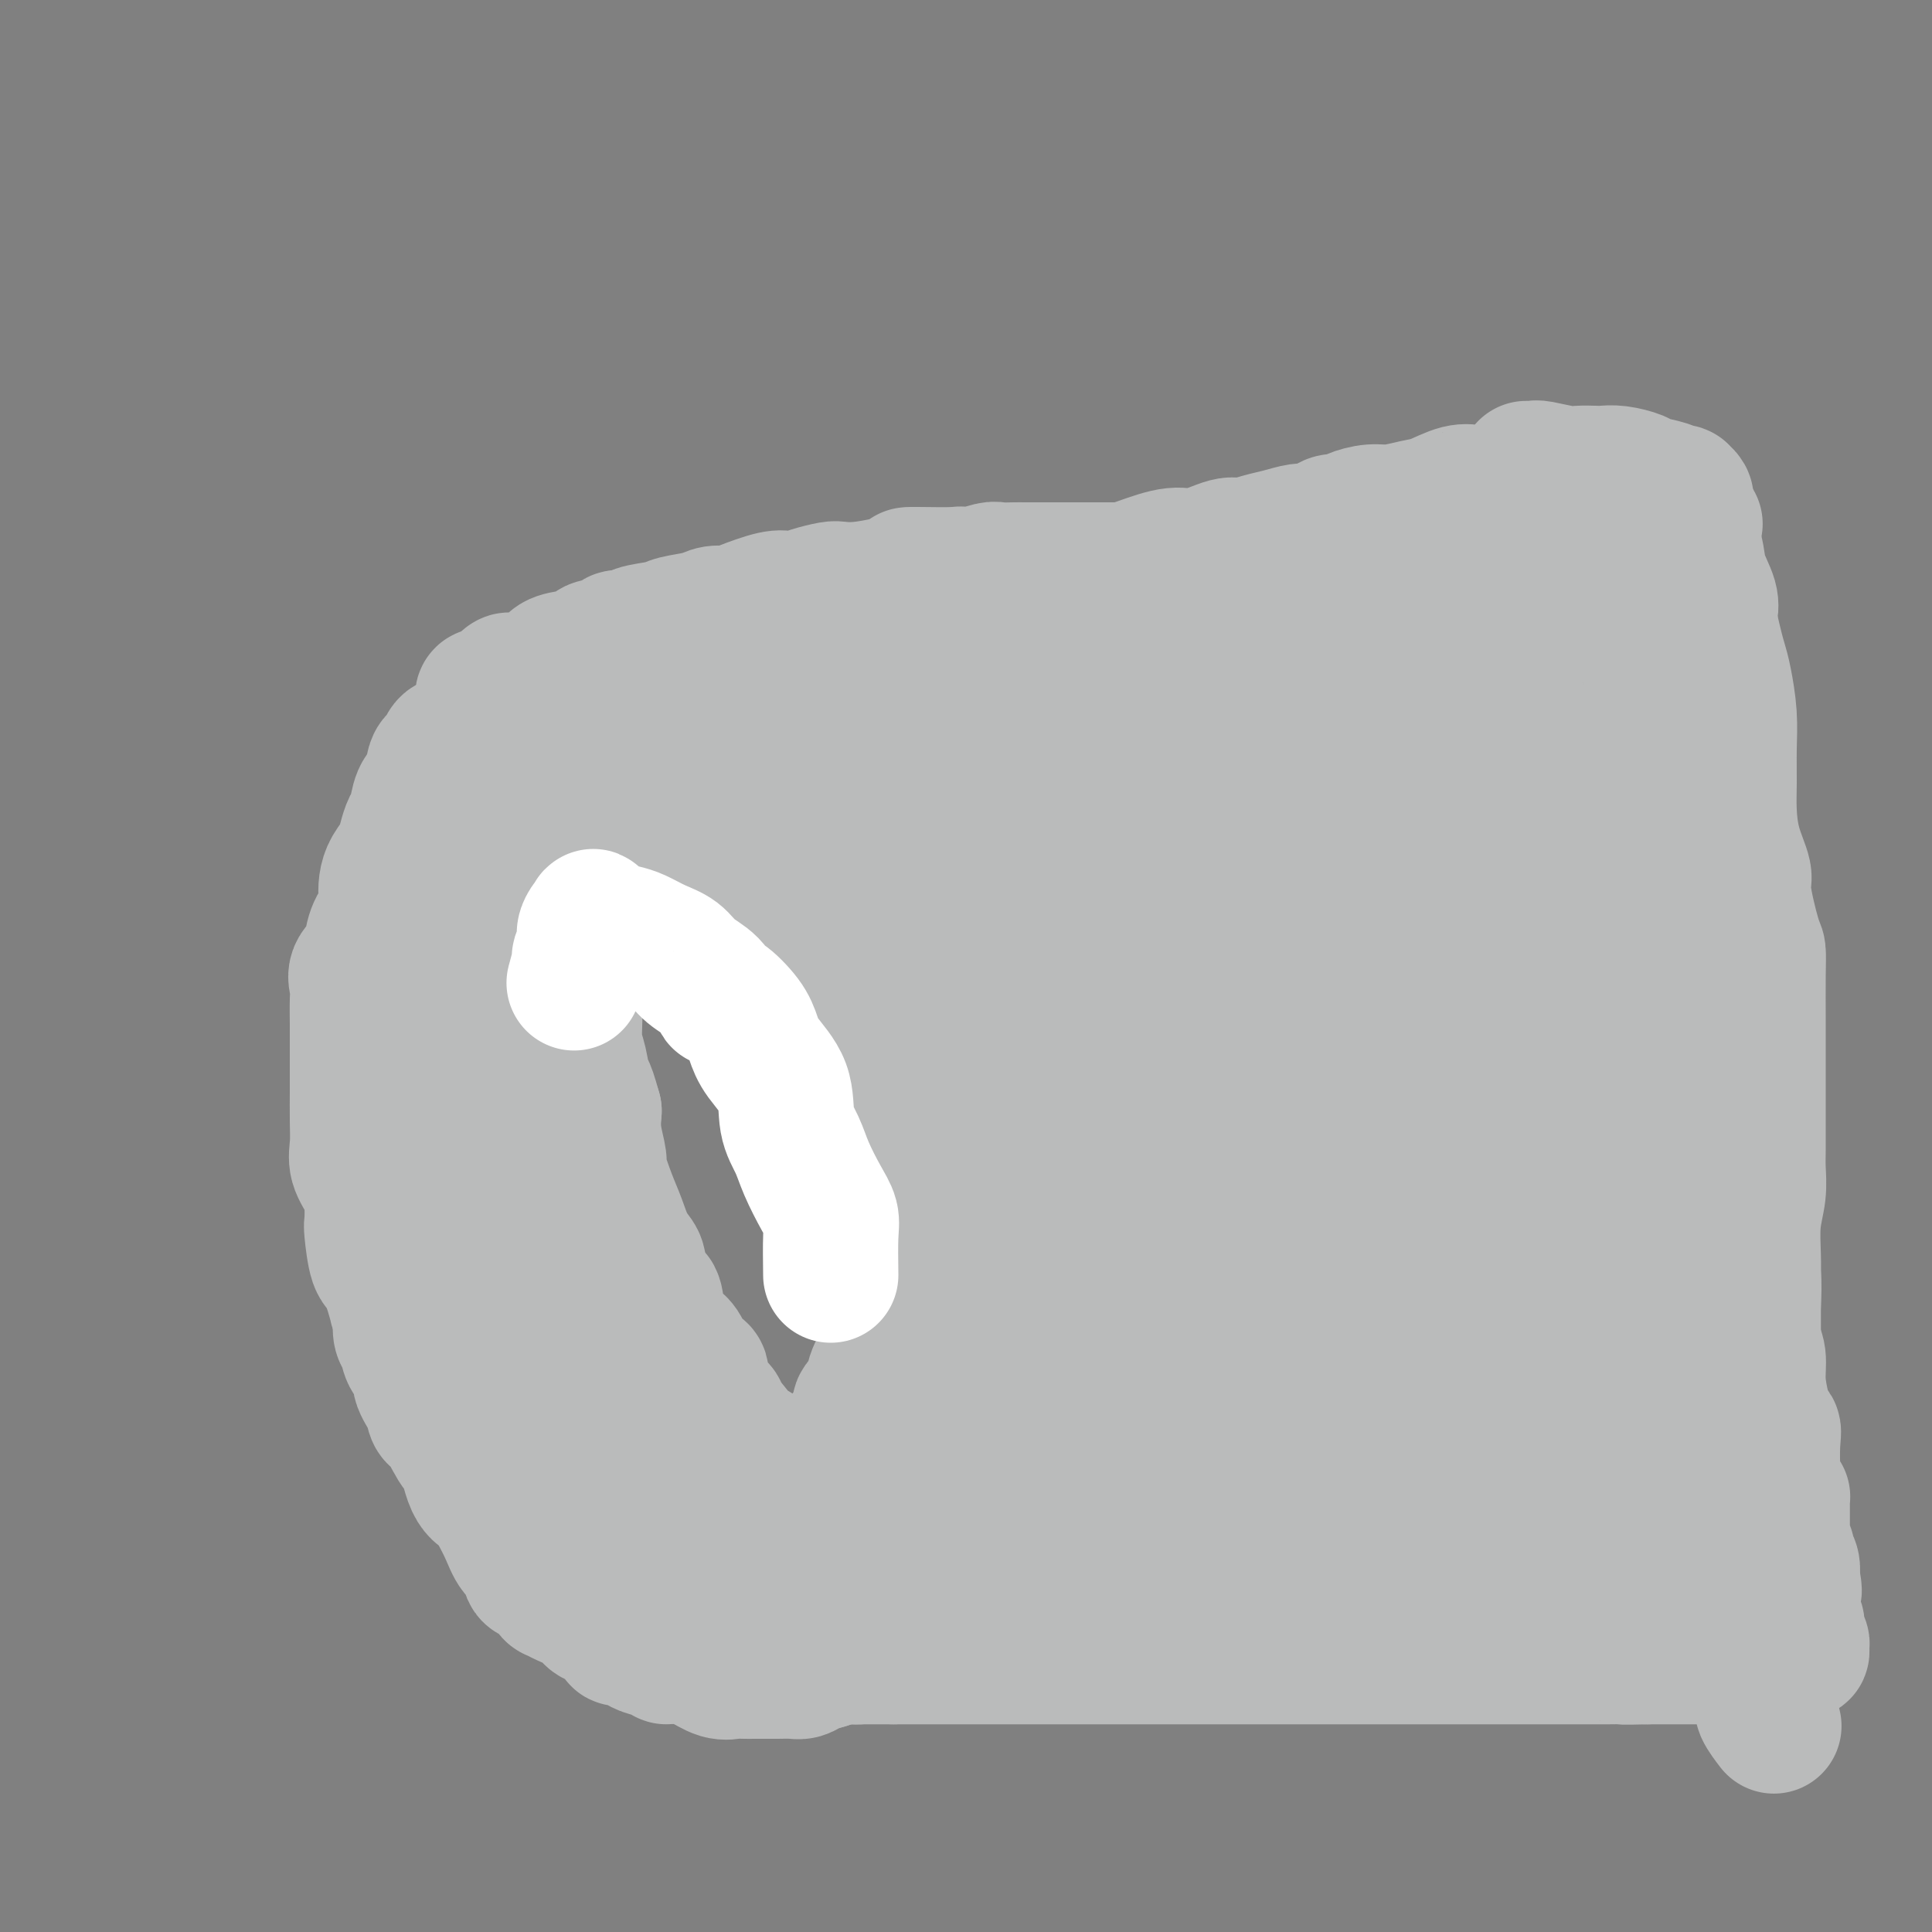 <svg viewBox='0 0 400 400' version='1.1' xmlns='http://www.w3.org/2000/svg' xmlns:xlink='http://www.w3.org/1999/xlink'><rect x="0" y="0" width="400" height="400" fill="#808080" stroke="none"/><g fill='none' stroke='#BABBBB' stroke-width='28' stroke-linecap='round' stroke-linejoin='round'><path d='M142,134c0.719,-0.000 1.437,-0.001 2,0c0.563,0.001 0.969,0.003 1,0c0.031,-0.003 -0.314,-0.012 0,0c0.314,0.012 1.287,0.046 2,0c0.713,-0.046 1.168,-0.170 2,0c0.832,0.170 2.042,0.635 3,1c0.958,0.365 1.663,0.630 2,1c0.337,0.370 0.306,0.844 1,1c0.694,0.156 2.114,-0.005 3,0c0.886,0.005 1.238,0.176 2,1c0.762,0.824 1.935,2.301 3,3c1.065,0.699 2.024,0.621 3,1c0.976,0.379 1.970,1.216 3,2c1.030,0.784 2.095,1.516 3,2c0.905,0.484 1.650,0.719 2,1c0.350,0.281 0.305,0.608 1,1c0.695,0.392 2.130,0.848 3,1c0.870,0.152 1.176,-0.001 2,1c0.824,1.001 2.168,3.156 3,4c0.832,0.844 1.153,0.376 2,1c0.847,0.624 2.221,2.341 3,3c0.779,0.659 0.964,0.260 2,1c1.036,0.740 2.925,2.620 4,4c1.075,1.380 1.338,2.261 2,3c0.662,0.739 1.725,1.337 2,2c0.275,0.663 -0.239,1.390 0,2c0.239,0.610 1.229,1.102 2,2c0.771,0.898 1.323,2.203 2,3c0.677,0.797 1.479,1.085 2,2c0.521,0.915 0.760,2.458 1,4'/><path d='M205,181c2.177,2.990 2.118,1.465 2,1c-0.118,-0.465 -0.295,0.129 0,1c0.295,0.871 1.063,2.020 2,3c0.937,0.980 2.044,1.791 3,3c0.956,1.209 1.762,2.816 2,4c0.238,1.184 -0.092,1.947 0,3c0.092,1.053 0.606,2.397 1,3c0.394,0.603 0.669,0.464 1,1c0.331,0.536 0.717,1.745 1,3c0.283,1.255 0.462,2.555 1,4c0.538,1.445 1.436,3.035 2,4c0.564,0.965 0.794,1.305 1,2c0.206,0.695 0.389,1.745 1,3c0.611,1.255 1.651,2.715 2,4c0.349,1.285 0.006,2.396 0,3c-0.006,0.604 0.323,0.700 1,2c0.677,1.300 1.702,3.805 2,5c0.298,1.195 -0.130,1.081 0,2c0.130,0.919 0.820,2.869 1,4c0.180,1.131 -0.149,1.441 0,2c0.149,0.559 0.776,1.367 1,2c0.224,0.633 0.046,1.091 0,2c-0.046,0.909 0.040,2.269 0,3c-0.040,0.731 -0.207,0.832 0,2c0.207,1.168 0.788,3.402 1,4c0.212,0.598 0.056,-0.440 0,0c-0.056,0.440 -0.012,2.358 0,3c0.012,0.642 -0.007,0.007 0,1c0.007,0.993 0.040,3.613 0,5c-0.040,1.387 -0.154,1.539 0,2c0.154,0.461 0.577,1.230 1,2'/><path d='M231,264c1.083,7.326 0.290,3.642 0,3c-0.290,-0.642 -0.078,1.758 0,3c0.078,1.242 0.021,1.326 0,2c-0.021,0.674 -0.006,1.938 0,3c0.006,1.062 0.002,1.923 0,3c-0.002,1.077 -0.001,2.370 0,3c0.001,0.630 0.001,0.595 0,1c-0.001,0.405 -0.003,1.249 0,2c0.003,0.751 0.012,1.408 0,2c-0.012,0.592 -0.046,1.117 0,2c0.046,0.883 0.171,2.124 0,3c-0.171,0.876 -0.637,1.388 -1,2c-0.363,0.612 -0.622,1.325 -1,2c-0.378,0.675 -0.876,1.313 -1,2c-0.124,0.687 0.125,1.424 0,2c-0.125,0.576 -0.625,0.990 -1,2c-0.375,1.010 -0.627,2.616 -1,3c-0.373,0.384 -0.869,-0.456 -1,0c-0.131,0.456 0.101,2.206 0,3c-0.101,0.794 -0.535,0.631 -1,1c-0.465,0.369 -0.961,1.270 -1,2c-0.039,0.730 0.380,1.290 0,2c-0.380,0.710 -1.559,1.569 -2,2c-0.441,0.431 -0.146,0.434 0,1c0.146,0.566 0.141,1.696 0,2c-0.141,0.304 -0.419,-0.217 -1,0c-0.581,0.217 -1.465,1.171 -2,2c-0.535,0.829 -0.721,1.531 -1,2c-0.279,0.469 -0.652,0.703 -1,1c-0.348,0.297 -0.671,0.656 -1,1c-0.329,0.344 -0.665,0.672 -1,1'/><path d='M214,324c-1.556,1.524 -1.946,1.834 -2,2c-0.054,0.166 0.227,0.189 0,0c-0.227,-0.189 -0.963,-0.590 -2,0c-1.037,0.590 -2.374,2.170 -3,3c-0.626,0.830 -0.541,0.910 -1,1c-0.459,0.090 -1.463,0.189 -2,0c-0.537,-0.189 -0.605,-0.665 -1,0c-0.395,0.665 -1.115,2.472 -2,3c-0.885,0.528 -1.935,-0.222 -3,0c-1.065,0.222 -2.144,1.417 -3,2c-0.856,0.583 -1.489,0.555 -2,1c-0.511,0.445 -0.898,1.362 -2,2c-1.102,0.638 -2.917,0.998 -4,1c-1.083,0.002 -1.433,-0.354 -2,0c-0.567,0.354 -1.352,1.418 -2,2c-0.648,0.582 -1.160,0.680 -2,1c-0.840,0.320 -2.007,0.860 -3,1c-0.993,0.140 -1.812,-0.120 -3,0c-1.188,0.120 -2.744,0.621 -4,1c-1.256,0.379 -2.213,0.638 -3,1c-0.787,0.362 -1.404,0.829 -2,1c-0.596,0.171 -1.171,0.046 -2,0c-0.829,-0.046 -1.912,-0.013 -3,0c-1.088,0.013 -2.180,0.005 -3,0c-0.820,-0.005 -1.367,-0.008 -2,0c-0.633,0.008 -1.353,0.027 -2,0c-0.647,-0.027 -1.220,-0.098 -2,0c-0.780,0.098 -1.766,0.367 -3,0c-1.234,-0.367 -2.717,-1.368 -4,-2c-1.283,-0.632 -2.367,-0.895 -3,-1c-0.633,-0.105 -0.817,-0.053 -1,0'/><path d='M141,343c-4.164,-0.417 -3.074,0.041 -3,0c0.074,-0.041 -0.869,-0.583 -2,-1c-1.131,-0.417 -2.452,-0.711 -3,-1c-0.548,-0.289 -0.325,-0.573 -1,-1c-0.675,-0.427 -2.248,-0.996 -3,-1c-0.752,-0.004 -0.684,0.556 -1,0c-0.316,-0.556 -1.016,-2.230 -2,-3c-0.984,-0.770 -2.253,-0.638 -3,-1c-0.747,-0.362 -0.972,-1.219 -2,-2c-1.028,-0.781 -2.861,-1.485 -4,-2c-1.139,-0.515 -1.586,-0.842 -2,-1c-0.414,-0.158 -0.796,-0.148 -1,-1c-0.204,-0.852 -0.228,-2.566 -1,-3c-0.772,-0.434 -2.290,0.411 -3,0c-0.710,-0.411 -0.612,-2.078 -1,-3c-0.388,-0.922 -1.262,-1.098 -2,-2c-0.738,-0.902 -1.340,-2.528 -2,-4c-0.660,-1.472 -1.380,-2.789 -2,-4c-0.620,-1.211 -1.142,-2.318 -2,-3c-0.858,-0.682 -2.051,-0.941 -3,-3c-0.949,-2.059 -1.653,-5.919 -2,-7c-0.347,-1.081 -0.336,0.616 -1,0c-0.664,-0.616 -2.004,-3.544 -3,-5c-0.996,-1.456 -1.647,-1.439 -2,-2c-0.353,-0.561 -0.409,-1.701 -1,-3c-0.591,-1.299 -1.717,-2.756 -2,-4c-0.283,-1.244 0.278,-2.275 0,-3c-0.278,-0.725 -1.394,-1.143 -2,-2c-0.606,-0.857 -0.702,-2.154 -1,-3c-0.298,-0.846 -0.800,-1.242 -1,-2c-0.200,-0.758 -0.100,-1.879 0,-3'/><path d='M83,273c-1.216,-3.433 -0.757,-2.017 -1,-3c-0.243,-0.983 -1.189,-4.366 -2,-6c-0.811,-1.634 -1.487,-1.518 -2,-3c-0.513,-1.482 -0.863,-4.563 -1,-6c-0.137,-1.437 -0.061,-1.230 0,-2c0.061,-0.770 0.107,-2.517 0,-4c-0.107,-1.483 -0.369,-2.701 -1,-4c-0.631,-1.299 -1.633,-2.680 -2,-4c-0.367,-1.320 -0.098,-2.581 0,-4c0.098,-1.419 0.026,-2.996 0,-5c-0.026,-2.004 -0.007,-4.435 0,-6c0.007,-1.565 0.002,-2.264 0,-3c-0.002,-0.736 0.000,-1.509 0,-3c-0.000,-1.491 -0.003,-3.700 0,-5c0.003,-1.300 0.012,-1.689 0,-3c-0.012,-1.311 -0.046,-3.543 0,-5c0.046,-1.457 0.172,-2.140 0,-3c-0.172,-0.860 -0.641,-1.896 0,-3c0.641,-1.104 2.392,-2.277 3,-3c0.608,-0.723 0.071,-0.998 0,-2c-0.071,-1.002 0.323,-2.733 1,-4c0.677,-1.267 1.638,-2.072 2,-3c0.362,-0.928 0.124,-1.980 0,-3c-0.124,-1.020 -0.136,-2.007 0,-3c0.136,-0.993 0.418,-1.993 1,-3c0.582,-1.007 1.465,-2.020 2,-3c0.535,-0.980 0.724,-1.925 1,-3c0.276,-1.075 0.641,-2.278 1,-3c0.359,-0.722 0.712,-0.964 1,-2c0.288,-1.036 0.511,-2.868 1,-4c0.489,-1.132 1.245,-1.566 2,-2'/><path d='M89,163c2.580,-6.164 1.530,-2.573 1,-2c-0.530,0.573 -0.541,-1.871 0,-3c0.541,-1.129 1.634,-0.944 2,-1c0.366,-0.056 0.003,-0.352 0,-1c-0.003,-0.648 0.352,-1.649 1,-2c0.648,-0.351 1.587,-0.054 2,0c0.413,0.054 0.298,-0.137 1,-1c0.702,-0.863 2.221,-2.400 3,-3c0.779,-0.600 0.818,-0.265 1,0c0.182,0.265 0.508,0.461 1,0c0.492,-0.461 1.149,-1.577 2,-2c0.851,-0.423 1.895,-0.152 2,0c0.105,0.152 -0.730,0.185 0,0c0.730,-0.185 3.024,-0.590 4,-1c0.976,-0.410 0.632,-0.827 1,-1c0.368,-0.173 1.448,-0.103 2,0c0.552,0.103 0.578,0.238 1,0c0.422,-0.238 1.241,-0.849 2,-1c0.759,-0.151 1.458,0.158 2,0c0.542,-0.158 0.927,-0.782 2,-1c1.073,-0.218 2.835,-0.030 4,0c1.165,0.030 1.732,-0.097 2,0c0.268,0.097 0.236,0.418 1,0c0.764,-0.418 2.325,-1.576 3,-2c0.675,-0.424 0.465,-0.114 1,0c0.535,0.114 1.814,0.030 2,0c0.186,-0.030 -0.721,-0.008 0,0c0.721,0.008 3.070,0.002 4,0c0.930,-0.002 0.443,-0.001 1,0c0.557,0.001 2.159,0.000 3,0c0.841,-0.000 0.920,-0.000 1,0'/><path d='M141,142c6.168,-0.917 2.588,-0.208 2,0c-0.588,0.208 1.815,-0.085 3,0c1.185,0.085 1.153,0.547 2,1c0.847,0.453 2.574,0.895 3,1c0.426,0.105 -0.449,-0.128 0,0c0.449,0.128 2.221,0.617 3,1c0.779,0.383 0.565,0.660 1,1c0.435,0.340 1.518,0.741 2,1c0.482,0.259 0.362,0.374 1,1c0.638,0.626 2.034,1.762 3,2c0.966,0.238 1.501,-0.423 2,0c0.499,0.423 0.962,1.929 2,3c1.038,1.071 2.649,1.708 3,2c0.351,0.292 -0.560,0.238 0,1c0.560,0.762 2.592,2.340 4,3c1.408,0.660 2.192,0.403 3,1c0.808,0.597 1.640,2.048 2,3c0.360,0.952 0.248,1.406 1,2c0.752,0.594 2.366,1.328 3,2c0.634,0.672 0.287,1.280 1,2c0.713,0.720 2.487,1.550 3,2c0.513,0.450 -0.233,0.518 0,1c0.233,0.482 1.445,1.376 2,2c0.555,0.624 0.452,0.979 1,2c0.548,1.021 1.747,2.710 3,4c1.253,1.290 2.558,2.183 3,3c0.442,0.817 0.019,1.559 0,2c-0.019,0.441 0.366,0.582 1,1c0.634,0.418 1.517,1.112 2,2c0.483,0.888 0.567,1.968 1,3c0.433,1.032 1.217,2.016 2,3'/><path d='M200,194c4.256,5.952 2.396,3.833 2,3c-0.396,-0.833 0.670,-0.380 1,1c0.330,1.380 -0.078,3.687 0,5c0.078,1.313 0.641,1.633 1,2c0.359,0.367 0.515,0.781 1,2c0.485,1.219 1.298,3.242 2,5c0.702,1.758 1.292,3.250 2,5c0.708,1.750 1.533,3.760 2,5c0.467,1.240 0.577,1.712 1,3c0.423,1.288 1.161,3.392 2,5c0.839,1.608 1.780,2.720 2,4c0.220,1.280 -0.281,2.730 0,4c0.281,1.270 1.343,2.361 2,4c0.657,1.639 0.908,3.825 1,5c0.092,1.175 0.024,1.338 0,2c-0.024,0.662 -0.006,1.822 0,3c0.006,1.178 -0.001,2.375 0,4c0.001,1.625 0.010,3.679 0,5c-0.010,1.321 -0.040,1.908 0,3c0.040,1.092 0.150,2.690 0,4c-0.150,1.310 -0.561,2.331 -1,3c-0.439,0.669 -0.906,0.984 -1,2c-0.094,1.016 0.186,2.733 0,4c-0.186,1.267 -0.838,2.086 -1,3c-0.162,0.914 0.165,1.924 0,3c-0.165,1.076 -0.821,2.220 -1,3c-0.179,0.780 0.118,1.198 0,2c-0.118,0.802 -0.650,1.988 -1,3c-0.350,1.012 -0.517,1.849 -1,3c-0.483,1.151 -1.281,2.614 -2,4c-0.719,1.386 -1.360,2.693 -2,4'/><path d='M209,302c-1.700,5.703 -0.952,2.959 -1,2c-0.048,-0.959 -0.894,-0.134 -1,1c-0.106,1.134 0.528,2.576 0,3c-0.528,0.424 -2.219,-0.169 -3,0c-0.781,0.169 -0.653,1.102 -1,2c-0.347,0.898 -1.170,1.763 -2,2c-0.830,0.237 -1.669,-0.153 -2,0c-0.331,0.153 -0.156,0.848 -1,1c-0.844,0.152 -2.708,-0.240 -4,0c-1.292,0.240 -2.013,1.111 -3,2c-0.987,0.889 -2.240,1.798 -4,2c-1.760,0.202 -4.028,-0.301 -6,0c-1.972,0.301 -3.647,1.405 -5,2c-1.353,0.595 -2.384,0.681 -4,1c-1.616,0.319 -3.818,0.870 -5,1c-1.182,0.130 -1.345,-0.162 -2,0c-0.655,0.162 -1.803,0.776 -3,1c-1.197,0.224 -2.444,0.056 -3,0c-0.556,-0.056 -0.423,-0.000 -1,0c-0.577,0.000 -1.866,-0.056 -3,0c-1.134,0.056 -2.115,0.223 -3,0c-0.885,-0.223 -1.676,-0.838 -2,-1c-0.324,-0.162 -0.183,0.129 -1,0c-0.817,-0.129 -2.593,-0.676 -4,-1c-1.407,-0.324 -2.446,-0.423 -3,-1c-0.554,-0.577 -0.624,-1.631 -1,-2c-0.376,-0.369 -1.056,-0.052 -2,0c-0.944,0.052 -2.150,-0.161 -3,-1c-0.850,-0.839 -1.344,-2.303 -2,-3c-0.656,-0.697 -1.473,-0.628 -2,-1c-0.527,-0.372 -0.763,-1.186 -1,-2'/><path d='M131,310c-2.059,-1.504 -1.707,-0.763 -2,-1c-0.293,-0.237 -1.229,-1.451 -2,-2c-0.771,-0.549 -1.375,-0.433 -2,-1c-0.625,-0.567 -1.270,-1.817 -2,-3c-0.730,-1.183 -1.543,-2.298 -2,-3c-0.457,-0.702 -0.556,-0.989 -1,-2c-0.444,-1.011 -1.231,-2.744 -2,-4c-0.769,-1.256 -1.519,-2.034 -2,-3c-0.481,-0.966 -0.692,-2.120 -1,-3c-0.308,-0.880 -0.714,-1.484 -1,-2c-0.286,-0.516 -0.453,-0.942 -1,-2c-0.547,-1.058 -1.474,-2.746 -2,-4c-0.526,-1.254 -0.652,-2.074 -1,-3c-0.348,-0.926 -0.919,-1.960 -1,-3c-0.081,-1.040 0.330,-2.087 0,-4c-0.330,-1.913 -1.399,-4.693 -2,-6c-0.601,-1.307 -0.735,-1.141 -1,-2c-0.265,-0.859 -0.662,-2.742 -1,-4c-0.338,-1.258 -0.616,-1.892 -1,-3c-0.384,-1.108 -0.874,-2.689 -1,-4c-0.126,-1.311 0.112,-2.352 0,-3c-0.112,-0.648 -0.572,-0.904 -1,-2c-0.428,-1.096 -0.823,-3.032 -1,-4c-0.177,-0.968 -0.138,-0.967 0,-2c0.138,-1.033 0.373,-3.101 0,-5c-0.373,-1.899 -1.354,-3.628 -2,-5c-0.646,-1.372 -0.957,-2.389 -1,-3c-0.043,-0.611 0.181,-0.818 0,-2c-0.181,-1.182 -0.766,-3.338 -1,-5c-0.234,-1.662 -0.117,-2.831 0,-4'/><path d='M97,216c-2.166,-10.607 -0.580,-5.125 0,-4c0.580,1.125 0.156,-2.106 0,-4c-0.156,-1.894 -0.043,-2.452 0,-3c0.043,-0.548 0.015,-1.086 0,-2c-0.015,-0.914 -0.019,-2.204 0,-3c0.019,-0.796 0.060,-1.098 0,-2c-0.060,-0.902 -0.223,-2.405 0,-4c0.223,-1.595 0.830,-3.283 1,-4c0.170,-0.717 -0.099,-0.464 0,-1c0.099,-0.536 0.567,-1.862 1,-3c0.433,-1.138 0.833,-2.090 1,-3c0.167,-0.910 0.101,-1.779 0,-3c-0.101,-1.221 -0.236,-2.795 0,-4c0.236,-1.205 0.841,-2.041 1,-3c0.159,-0.959 -0.130,-2.041 0,-3c0.130,-0.959 0.680,-1.795 1,-3c0.320,-1.205 0.411,-2.780 1,-4c0.589,-1.220 1.676,-2.085 2,-3c0.324,-0.915 -0.117,-1.878 0,-3c0.117,-1.122 0.791,-2.402 1,-3c0.209,-0.598 -0.047,-0.513 0,-1c0.047,-0.487 0.398,-1.545 1,-2c0.602,-0.455 1.454,-0.307 2,-1c0.546,-0.693 0.787,-2.226 1,-3c0.213,-0.774 0.400,-0.788 1,-1c0.600,-0.212 1.614,-0.621 2,-1c0.386,-0.379 0.145,-0.729 0,-1c-0.145,-0.271 -0.193,-0.464 0,-1c0.193,-0.536 0.629,-1.413 1,-2c0.371,-0.587 0.677,-0.882 1,-1c0.323,-0.118 0.661,-0.059 1,0'/><path d='M116,140c1.330,-1.597 0.157,-0.088 0,0c-0.157,0.088 0.704,-1.244 1,-2c0.296,-0.756 0.028,-0.935 0,-1c-0.028,-0.065 0.185,-0.018 0,0c-0.185,0.018 -0.767,0.005 -1,0c-0.233,-0.005 -0.116,-0.003 0,0'/><path d='M100,145c-0.087,-0.419 -0.174,-0.838 0,-1c0.174,-0.162 0.609,-0.068 1,0c0.391,0.068 0.738,0.110 1,0c0.262,-0.110 0.439,-0.373 1,-1c0.561,-0.627 1.505,-1.620 2,-2c0.495,-0.380 0.540,-0.147 1,0c0.460,0.147 1.335,0.208 2,0c0.665,-0.208 1.119,-0.686 2,-1c0.881,-0.314 2.190,-0.465 3,-1c0.810,-0.535 1.122,-1.452 2,-2c0.878,-0.548 2.323,-0.725 4,-1c1.677,-0.275 3.585,-0.647 4,-1c0.415,-0.353 -0.664,-0.686 0,-1c0.664,-0.314 3.071,-0.609 4,-1c0.929,-0.391 0.382,-0.878 1,-1c0.618,-0.122 2.403,0.122 3,0c0.597,-0.122 0.007,-0.611 1,-1c0.993,-0.389 3.568,-0.678 5,-1c1.432,-0.322 1.720,-0.676 3,-1c1.280,-0.324 3.550,-0.616 5,-1c1.450,-0.384 2.079,-0.860 3,-1c0.921,-0.140 2.133,0.054 3,0c0.867,-0.054 1.389,-0.357 3,-1c1.611,-0.643 4.312,-1.626 6,-2c1.688,-0.374 2.362,-0.139 3,0c0.638,0.139 1.239,0.182 2,0c0.761,-0.182 1.682,-0.587 3,-1c1.318,-0.413 3.034,-0.832 4,-1c0.966,-0.168 1.183,-0.084 2,0c0.817,0.084 2.233,0.167 4,0c1.767,-0.167 3.883,-0.583 6,-1'/><path d='M184,121c7.421,-1.691 3.973,-1.917 4,-2c0.027,-0.083 3.527,-0.022 6,0c2.473,0.022 3.918,0.006 5,0c1.082,-0.006 1.800,-0.002 4,0c2.200,0.002 5.883,0.000 8,0c2.117,-0.000 2.669,-0.000 4,0c1.331,0.000 3.440,0.000 5,0c1.560,-0.000 2.570,-0.000 4,0c1.430,0.000 3.280,0.000 5,0c1.720,-0.000 3.310,-0.000 5,0c1.690,0.000 3.482,0.000 5,0c1.518,-0.000 2.764,0.000 4,0c1.236,-0.000 2.464,-0.000 4,0c1.536,0.000 3.380,0.000 5,0c1.620,-0.000 3.016,-0.000 5,0c1.984,0.000 4.558,0.000 6,0c1.442,-0.000 1.754,-0.000 3,0c1.246,0.000 3.428,0.000 5,0c1.572,-0.000 2.535,-0.001 4,0c1.465,0.001 3.433,0.003 5,0c1.567,-0.003 2.732,-0.013 4,0c1.268,0.013 2.638,0.049 4,0c1.362,-0.049 2.717,-0.182 4,0c1.283,0.182 2.496,0.679 4,1c1.504,0.321 3.299,0.466 6,1c2.701,0.534 6.309,1.455 9,2c2.691,0.545 4.467,0.712 6,1c1.533,0.288 2.823,0.696 4,1c1.177,0.304 2.240,0.505 4,1c1.760,0.495 4.217,1.284 7,2c2.783,0.716 5.891,1.358 9,2'/><path d='M174,125c0.325,-0.415 0.650,-0.829 1,-1c0.350,-0.171 0.724,-0.098 1,0c0.276,0.098 0.452,0.220 1,0c0.548,-0.220 1.466,-0.781 2,-1c0.534,-0.219 0.682,-0.097 1,0c0.318,0.097 0.804,0.170 1,0c0.196,-0.170 0.101,-0.582 1,-1c0.899,-0.418 2.791,-0.842 4,-1c1.209,-0.158 1.734,-0.050 2,0c0.266,0.050 0.271,0.043 1,0c0.729,-0.043 2.181,-0.120 3,0c0.819,0.120 1.005,0.439 2,0c0.995,-0.439 2.799,-1.634 4,-2c1.201,-0.366 1.801,0.098 3,0c1.199,-0.098 2.999,-0.758 4,-1c1.001,-0.242 1.204,-0.065 2,0c0.796,0.065 2.183,0.017 3,0c0.817,-0.017 1.062,-0.005 2,0c0.938,0.005 2.568,0.001 4,0c1.432,-0.001 2.667,-0.000 4,0c1.333,0.000 2.765,0.000 4,0c1.235,-0.000 2.275,-0.000 3,0c0.725,0.000 1.137,0.000 2,0c0.863,-0.000 2.176,-0.000 3,0c0.824,0.000 1.158,0.000 2,0c0.842,-0.000 2.192,-0.000 3,0c0.808,0.000 1.073,0.000 2,0c0.927,-0.000 2.517,-0.000 4,0c1.483,0.000 2.861,0.000 4,0c1.139,-0.000 2.040,-0.000 3,0c0.960,0.000 1.980,0.000 3,0'/><path d='M253,118c8.037,-0.001 4.131,-0.004 3,0c-1.131,0.004 0.514,0.016 2,0c1.486,-0.016 2.814,-0.061 4,0c1.186,0.061 2.231,0.228 3,0c0.769,-0.228 1.263,-0.849 2,-1c0.737,-0.151 1.716,0.170 2,0c0.284,-0.170 -0.129,-0.830 0,-1c0.129,-0.170 0.798,0.149 2,0c1.202,-0.149 2.936,-0.765 4,-1c1.064,-0.235 1.457,-0.090 2,0c0.543,0.090 1.236,0.126 2,0c0.764,-0.126 1.598,-0.412 2,-1c0.402,-0.588 0.373,-1.478 1,-2c0.627,-0.522 1.910,-0.676 3,-1c1.090,-0.324 1.988,-0.819 3,-1c1.012,-0.181 2.137,-0.049 3,0c0.863,0.049 1.463,0.016 2,0c0.537,-0.016 1.010,-0.015 1,0c-0.010,0.015 -0.504,0.045 -1,0c-0.496,-0.045 -0.995,-0.164 -2,0c-1.005,0.164 -2.517,0.611 -5,1c-2.483,0.389 -5.938,0.720 -9,1c-3.062,0.280 -5.732,0.509 -8,1c-2.268,0.491 -4.134,1.246 -6,2'/><path d='M263,115c-5.982,0.907 -5.437,0.676 -6,1c-0.563,0.324 -2.233,1.204 -4,2c-1.767,0.796 -3.632,1.509 -6,2c-2.368,0.491 -5.240,0.761 -8,1c-2.760,0.239 -5.410,0.446 -8,1c-2.590,0.554 -5.122,1.455 -7,2c-1.878,0.545 -3.102,0.733 -5,1c-1.898,0.267 -4.469,0.611 -7,1c-2.531,0.389 -5.021,0.821 -8,1c-2.979,0.179 -6.447,0.104 -9,0c-2.553,-0.104 -4.193,-0.238 -6,0c-1.807,0.238 -3.782,0.848 -5,1c-1.218,0.152 -1.678,-0.156 -3,0c-1.322,0.156 -3.504,0.774 -5,1c-1.496,0.226 -2.305,0.061 -4,0c-1.695,-0.061 -4.275,-0.017 -6,0c-1.725,0.017 -2.596,0.006 -4,0c-1.404,-0.006 -3.340,-0.006 -4,0c-0.660,0.006 -0.043,0.017 0,0c0.043,-0.017 -0.489,-0.063 0,0c0.489,0.063 1.997,0.233 4,0c2.003,-0.233 4.501,-0.870 6,-1c1.499,-0.130 2.000,0.249 4,0c2.000,-0.249 5.500,-1.124 9,-2'/><path d='M181,126c5.872,-0.850 9.053,-1.476 11,-2c1.947,-0.524 2.661,-0.948 5,-1c2.339,-0.052 6.304,0.268 10,0c3.696,-0.268 7.125,-1.124 10,-2c2.875,-0.876 5.197,-1.774 7,-2c1.803,-0.226 3.088,0.219 5,0c1.912,-0.219 4.450,-1.101 7,-2c2.550,-0.899 5.112,-1.813 7,-2c1.888,-0.187 3.102,0.354 5,0c1.898,-0.354 4.480,-1.601 6,-2c1.520,-0.399 1.978,0.052 3,0c1.022,-0.052 2.609,-0.605 4,-1c1.391,-0.395 2.585,-0.632 4,-1c1.415,-0.368 3.051,-0.869 4,-1c0.949,-0.131 1.211,0.106 2,0c0.789,-0.106 2.104,-0.554 3,-1c0.896,-0.446 1.371,-0.889 2,-1c0.629,-0.111 1.410,0.111 2,0c0.590,-0.111 0.988,-0.553 2,-1c1.012,-0.447 2.637,-0.898 4,-1c1.363,-0.102 2.464,0.144 4,0c1.536,-0.144 3.508,-0.680 5,-1c1.492,-0.320 2.504,-0.426 4,-1c1.496,-0.574 3.476,-1.618 5,-2c1.524,-0.382 2.594,-0.102 3,0c0.406,0.102 0.150,0.027 0,0c-0.150,-0.027 -0.194,-0.007 0,0c0.194,0.007 0.627,0.002 1,0c0.373,-0.002 0.687,-0.001 1,0'/><path d='M307,102c19.667,-3.716 5.836,-1.007 1,0c-4.836,1.007 -0.677,0.312 1,0c1.677,-0.312 0.871,-0.242 1,0c0.129,0.242 1.194,0.657 2,1c0.806,0.343 1.351,0.614 2,1c0.649,0.386 1.400,0.888 2,1c0.600,0.112 1.050,-0.166 2,0c0.950,0.166 2.399,0.777 3,1c0.601,0.223 0.352,0.060 1,0c0.648,-0.060 2.193,-0.016 3,0c0.807,0.016 0.876,0.004 2,0c1.124,-0.004 3.304,-0.001 5,0c1.696,0.001 2.908,0.000 4,0c1.092,-0.000 2.065,0.000 3,0c0.935,-0.000 1.834,-0.002 3,0c1.166,0.002 2.600,0.006 3,0c0.400,-0.006 -0.233,-0.022 0,0c0.233,0.022 1.332,0.083 2,0c0.668,-0.083 0.905,-0.309 1,0c0.095,0.309 0.047,1.155 0,2'/><path d='M348,108c6.161,0.928 1.064,0.249 -1,0c-2.064,-0.249 -1.094,-0.067 -1,0c0.094,0.067 -0.687,0.019 -1,0c-0.313,-0.019 -0.159,-0.008 0,0c0.159,0.008 0.323,0.012 0,0c-0.323,-0.012 -1.132,-0.041 -2,0c-0.868,0.041 -1.794,0.151 -2,0c-0.206,-0.151 0.309,-0.564 0,-1c-0.309,-0.436 -1.443,-0.894 -2,-1c-0.557,-0.106 -0.538,0.142 -1,0c-0.462,-0.142 -1.406,-0.674 -2,-1c-0.594,-0.326 -0.840,-0.447 -1,0c-0.160,0.447 -0.236,1.462 0,2c0.236,0.538 0.784,0.598 1,1c0.216,0.402 0.099,1.146 0,2c-0.099,0.854 -0.181,1.816 0,3c0.181,1.184 0.626,2.588 1,4c0.374,1.412 0.678,2.832 1,4c0.322,1.168 0.661,2.084 1,3'/><path d='M339,124c0.926,4.066 1.741,4.731 2,6c0.259,1.269 -0.037,3.142 0,5c0.037,1.858 0.409,3.702 1,5c0.591,1.298 1.402,2.051 2,3c0.598,0.949 0.983,2.095 1,3c0.017,0.905 -0.335,1.568 0,4c0.335,2.432 1.358,6.633 2,9c0.642,2.367 0.904,2.900 1,4c0.096,1.100 0.025,2.768 0,4c-0.025,1.232 -0.004,2.030 0,3c0.004,0.970 -0.010,2.113 0,3c0.010,0.887 0.045,1.518 0,3c-0.045,1.482 -0.170,3.816 0,6c0.170,2.184 0.636,4.217 1,6c0.364,1.783 0.628,3.317 1,6c0.372,2.683 0.852,6.515 1,8c0.148,1.485 -0.036,0.621 0,2c0.036,1.379 0.293,5.000 1,8c0.707,3.000 1.866,5.378 2,8c0.134,2.622 -0.756,5.488 0,8c0.756,2.512 3.158,4.670 4,7c0.842,2.330 0.124,4.831 0,7c-0.124,2.169 0.345,4.005 1,6c0.655,1.995 1.495,4.148 2,6c0.505,1.852 0.675,3.404 1,5c0.325,1.596 0.804,3.237 1,5c0.196,1.763 0.108,3.649 0,6c-0.108,2.351 -0.235,5.166 0,7c0.235,1.834 0.833,2.686 1,4c0.167,1.314 -0.095,3.090 0,5c0.095,1.910 0.548,3.955 1,6'/><path d='M365,292c0.762,5.139 1.668,3.985 2,4c0.332,0.015 0.089,1.199 0,3c-0.089,1.801 -0.025,4.218 0,5c0.025,0.782 0.009,-0.070 0,0c-0.009,0.070 -0.013,1.063 0,2c0.013,0.937 0.042,1.820 0,2c-0.042,0.180 -0.155,-0.341 0,0c0.155,0.341 0.577,1.544 1,2c0.423,0.456 0.845,0.165 1,0c0.155,-0.165 0.041,-0.203 0,0c-0.041,0.203 -0.011,0.648 0,1c0.011,0.352 0.003,0.610 0,1c-0.003,0.390 -0.001,0.912 0,1c0.001,0.088 0.001,-0.257 0,0c-0.001,0.257 -0.001,1.115 0,2c0.001,0.885 0.004,1.795 0,2c-0.004,0.205 -0.016,-0.297 0,0c0.016,0.297 0.061,1.391 0,2c-0.061,0.609 -0.226,0.731 0,1c0.226,0.269 0.845,0.685 1,1c0.155,0.315 -0.154,0.528 0,1c0.154,0.472 0.772,1.204 1,2c0.228,0.796 0.065,1.656 0,2c-0.065,0.344 -0.033,0.172 0,0'/><path d='M371,326c0.928,5.600 0.248,2.599 0,2c-0.248,-0.599 -0.063,1.204 0,2c0.063,0.796 0.003,0.584 0,1c-0.003,0.416 0.052,1.460 0,2c-0.052,0.540 -0.211,0.575 0,1c0.211,0.425 0.792,1.241 1,2c0.208,0.759 0.041,1.460 0,2c-0.041,0.540 0.042,0.919 0,1c-0.042,0.081 -0.211,-0.137 0,0c0.211,0.137 0.800,0.629 1,1c0.200,0.371 0.011,0.621 0,1c-0.011,0.379 0.156,0.886 0,1c-0.156,0.114 -0.635,-0.166 -1,0c-0.365,0.166 -0.615,0.776 -1,1c-0.385,0.224 -0.903,0.060 -2,0c-1.097,-0.060 -2.772,-0.016 -4,0c-1.228,0.016 -2.010,0.004 -3,0c-0.990,-0.004 -2.188,-0.001 -3,0c-0.812,0.001 -1.239,0.000 -2,0c-0.761,-0.000 -1.856,-0.000 -3,0c-1.144,0.000 -2.338,0.000 -3,0c-0.662,-0.000 -0.794,-0.000 -2,0c-1.206,0.000 -3.488,0.000 -5,0c-1.512,-0.000 -2.256,-0.000 -3,0'/><path d='M341,343c-5.966,0.155 -4.881,0.041 -5,0c-0.119,-0.041 -1.442,-0.011 -3,0c-1.558,0.011 -3.350,0.003 -5,0c-1.650,-0.003 -3.159,-0.001 -5,0c-1.841,0.001 -4.013,0.000 -5,0c-0.987,-0.000 -0.790,-0.000 -3,0c-2.210,0.000 -6.828,0.000 -9,0c-2.172,-0.000 -1.898,-0.000 -2,0c-0.102,0.000 -0.581,0.000 -2,0c-1.419,-0.000 -3.778,-0.000 -6,0c-2.222,0.000 -4.306,0.000 -6,0c-1.694,-0.000 -2.998,-0.000 -4,0c-1.002,0.000 -1.702,0.000 -3,0c-1.298,-0.000 -3.193,-0.000 -5,0c-1.807,0.000 -3.526,0.000 -5,0c-1.474,-0.000 -2.702,-0.000 -4,0c-1.298,0.000 -2.667,0.000 -4,0c-1.333,-0.000 -2.632,-0.000 -4,0c-1.368,0.000 -2.806,0.000 -5,0c-2.194,-0.000 -5.144,-0.000 -8,0c-2.856,0.000 -5.617,0.000 -8,0c-2.383,-0.000 -4.387,-0.000 -6,0c-1.613,0.000 -2.836,0.000 -6,0c-3.164,0.000 -8.271,0.000 -11,0c-2.729,0.000 -3.082,0.000 -4,0c-0.918,0.000 -2.401,0.000 -4,0c-1.599,0.000 -3.312,0.000 -5,0c-1.688,0.000 -3.349,0.000 -5,0c-1.651,0.000 -3.291,0.000 -5,0c-1.709,0.000 -3.488,0.000 -5,0c-1.512,0.000 -2.756,0.000 -4,0'/><path d='M185,343c-24.606,0.001 -8.122,0.004 -3,0c5.122,-0.004 -1.120,-0.015 -4,0c-2.880,0.015 -2.399,0.057 -3,0c-0.601,-0.057 -2.283,-0.211 -3,0c-0.717,0.211 -0.470,0.788 -1,1c-0.530,0.212 -1.838,0.061 -3,0c-1.162,-0.061 -2.179,-0.030 -3,0c-0.821,0.030 -1.448,0.060 -2,0c-0.552,-0.060 -1.030,-0.210 -2,0c-0.970,0.210 -2.432,0.781 -3,1c-0.568,0.219 -0.243,0.086 0,0c0.243,-0.086 0.402,-0.126 0,0c-0.402,0.126 -1.365,0.417 0,0c1.365,-0.417 5.060,-1.544 9,-2c3.940,-0.456 8.126,-0.243 11,-1c2.874,-0.757 4.437,-2.483 7,-3c2.563,-0.517 6.126,0.177 9,0c2.874,-0.177 5.060,-1.224 8,-2c2.940,-0.776 6.633,-1.280 9,-2c2.367,-0.720 3.406,-1.655 4,-2c0.594,-0.345 0.741,-0.098 1,0c0.259,0.098 0.629,0.049 1,0'/><path d='M217,333c9.038,-2.248 2.134,-1.868 0,-2c-2.134,-0.132 0.503,-0.775 2,-1c1.497,-0.225 1.853,-0.031 2,0c0.147,0.031 0.084,-0.101 0,-1c-0.084,-0.899 -0.190,-2.565 0,-3c0.190,-0.435 0.676,0.360 1,0c0.324,-0.360 0.488,-1.876 1,-3c0.512,-1.124 1.373,-1.856 2,-3c0.627,-1.144 1.021,-2.699 2,-5c0.979,-2.301 2.545,-5.347 4,-8c1.455,-2.653 2.799,-4.911 4,-7c1.201,-2.089 2.258,-4.008 3,-6c0.742,-1.992 1.169,-4.055 2,-6c0.831,-1.945 2.065,-3.770 3,-6c0.935,-2.230 1.572,-4.863 2,-7c0.428,-2.137 0.648,-3.777 1,-5c0.352,-1.223 0.837,-2.028 1,-3c0.163,-0.972 0.002,-2.111 0,-3c-0.002,-0.889 0.153,-1.528 0,-3c-0.153,-1.472 -0.613,-3.775 -1,-5c-0.387,-1.225 -0.699,-1.371 -1,-2c-0.301,-0.629 -0.591,-1.742 -1,-3c-0.409,-1.258 -0.939,-2.659 -1,-4c-0.061,-1.341 0.346,-2.620 0,-4c-0.346,-1.380 -1.443,-2.862 -2,-4c-0.557,-1.138 -0.572,-1.934 -1,-3c-0.428,-1.066 -1.269,-2.402 -2,-4c-0.731,-1.598 -1.352,-3.456 -2,-5c-0.648,-1.544 -1.324,-2.772 -2,-4'/><path d='M234,223c-1.689,-3.560 -1.412,-2.459 -2,-4c-0.588,-1.541 -2.042,-5.722 -3,-8c-0.958,-2.278 -1.419,-2.653 -2,-4c-0.581,-1.347 -1.282,-3.666 -2,-6c-0.718,-2.334 -1.451,-4.683 -2,-7c-0.549,-2.317 -0.912,-4.602 -3,-9c-2.088,-4.398 -5.902,-10.909 -8,-14c-2.098,-3.091 -2.480,-2.762 -3,-4c-0.520,-1.238 -1.179,-4.043 -2,-6c-0.821,-1.957 -1.804,-3.067 -3,-4c-1.196,-0.933 -2.606,-1.688 -3,-3c-0.394,-1.312 0.227,-3.180 0,-4c-0.227,-0.820 -1.304,-0.590 -2,-1c-0.696,-0.410 -1.013,-1.458 -1,-2c0.013,-0.542 0.356,-0.576 0,-1c-0.356,-0.424 -1.412,-1.236 -2,-2c-0.588,-0.764 -0.707,-1.478 -1,-2c-0.293,-0.522 -0.761,-0.851 -1,-1c-0.239,-0.149 -0.249,-0.119 0,0c0.249,0.119 0.757,0.328 2,0c1.243,-0.328 3.222,-1.193 6,-2c2.778,-0.807 6.355,-1.556 9,-2c2.645,-0.444 4.358,-0.583 7,-1c2.642,-0.417 6.211,-1.112 10,-2c3.789,-0.888 7.797,-1.968 12,-3c4.203,-1.032 8.602,-2.016 13,-3'/><path d='M253,128c11.150,-2.189 9.524,-1.161 10,-1c0.476,0.161 3.055,-0.545 5,-1c1.945,-0.455 3.257,-0.659 4,-1c0.743,-0.341 0.918,-0.820 2,-1c1.082,-0.180 3.070,-0.060 4,0c0.930,0.060 0.800,0.058 2,0c1.200,-0.058 3.730,-0.174 6,0c2.270,0.174 4.280,0.639 5,1c0.720,0.361 0.152,0.618 1,1c0.848,0.382 3.113,0.890 4,1c0.887,0.110 0.395,-0.178 1,0c0.605,0.178 2.306,0.821 3,1c0.694,0.179 0.380,-0.106 1,0c0.620,0.106 2.175,0.604 3,1c0.825,0.396 0.922,0.689 1,1c0.078,0.311 0.137,0.638 1,1c0.863,0.362 2.529,0.758 3,1c0.471,0.242 -0.253,0.330 0,2c0.253,1.670 1.482,4.923 2,6c0.518,1.077 0.325,-0.021 1,1c0.675,1.021 2.219,4.160 3,6c0.781,1.840 0.800,2.382 1,3c0.200,0.618 0.583,1.313 1,2c0.417,0.687 0.870,1.365 1,2c0.130,0.635 -0.064,1.228 0,2c0.064,0.772 0.385,1.724 1,3c0.615,1.276 1.524,2.875 2,4c0.476,1.125 0.519,1.776 1,3c0.481,1.224 1.399,3.022 2,4c0.601,0.978 0.886,1.137 1,2c0.114,0.863 0.057,2.432 0,4'/><path d='M325,176c2.891,7.739 2.119,5.086 2,5c-0.119,-0.086 0.417,2.396 1,4c0.583,1.604 1.214,2.330 2,4c0.786,1.670 1.727,4.282 2,6c0.273,1.718 -0.123,2.541 0,4c0.123,1.459 0.765,3.555 1,6c0.235,2.445 0.063,5.238 0,7c-0.063,1.762 -0.017,2.493 0,4c0.017,1.507 0.005,3.791 0,6c-0.005,2.209 -0.001,4.342 0,7c0.001,2.658 0.000,5.840 0,8c-0.000,2.160 -0.000,3.300 0,5c0.000,1.700 0.000,3.962 0,6c-0.000,2.038 0.000,3.852 0,5c-0.000,1.148 -0.000,1.629 0,3c0.000,1.371 0.000,3.632 0,5c-0.000,1.368 -0.001,1.841 0,3c0.001,1.159 0.004,3.002 0,4c-0.004,0.998 -0.015,1.151 0,2c0.015,0.849 0.057,2.395 0,3c-0.057,0.605 -0.211,0.268 0,1c0.211,0.732 0.789,2.531 1,3c0.211,0.469 0.057,-0.394 0,0c-0.057,0.394 -0.015,2.044 0,4c0.015,1.956 0.004,4.219 0,5c-0.004,0.781 -0.001,0.081 0,1c0.001,0.919 0.000,3.456 0,5c-0.000,1.544 -0.000,2.094 0,3c0.000,0.906 0.000,2.167 0,3c-0.000,0.833 -0.000,1.238 0,2c0.000,0.762 0.000,1.881 0,3'/><path d='M334,303c0.154,15.505 0.037,5.268 0,2c-0.037,-3.268 0.004,0.434 0,2c-0.004,1.566 -0.054,0.997 0,1c0.054,0.003 0.211,0.578 0,1c-0.211,0.422 -0.788,0.689 -1,1c-0.212,0.311 -0.057,0.664 0,1c0.057,0.336 0.015,0.654 0,1c-0.015,0.346 -0.004,0.720 0,1c0.004,0.280 0.001,0.464 0,1c-0.001,0.536 -0.000,1.422 0,2c0.000,0.578 0.000,0.847 0,1c-0.000,0.153 -0.000,0.189 0,0c0.000,-0.189 -0.000,-0.604 0,0c0.000,0.604 0.000,2.228 0,3c-0.000,0.772 -0.001,0.694 0,1c0.001,0.306 0.003,0.996 0,2c-0.003,1.004 -0.012,2.322 0,3c0.012,0.678 0.044,0.717 0,1c-0.044,0.283 -0.166,0.810 0,1c0.166,0.190 0.619,0.043 1,0c0.381,-0.043 0.689,0.018 1,0c0.311,-0.018 0.625,-0.115 1,0c0.375,0.115 0.812,0.443 2,0c1.188,-0.443 3.128,-1.658 4,-2c0.872,-0.342 0.678,0.188 1,0c0.322,-0.188 1.161,-1.094 2,-2'/><path d='M345,324c1.496,-0.763 1.735,-0.671 2,-1c0.265,-0.329 0.556,-1.080 1,-2c0.444,-0.920 1.041,-2.009 2,-3c0.959,-0.991 2.281,-1.885 3,-3c0.719,-1.115 0.837,-2.452 1,-3c0.163,-0.548 0.372,-0.306 1,-2c0.628,-1.694 1.676,-5.324 2,-7c0.324,-1.676 -0.078,-1.398 0,-2c0.078,-0.602 0.634,-2.084 0,-4c-0.634,-1.916 -2.457,-4.267 -3,-6c-0.543,-1.733 0.195,-2.849 0,-4c-0.195,-1.151 -1.323,-2.339 -2,-3c-0.677,-0.661 -0.902,-0.796 -1,-2c-0.098,-1.204 -0.068,-3.476 0,-5c0.068,-1.524 0.174,-2.300 0,-3c-0.174,-0.700 -0.629,-1.323 -1,-3c-0.371,-1.677 -0.660,-4.409 -1,-6c-0.340,-1.591 -0.732,-2.041 -1,-4c-0.268,-1.959 -0.412,-5.426 -1,-8c-0.588,-2.574 -1.622,-4.254 -2,-6c-0.378,-1.746 -0.101,-3.559 0,-5c0.101,-1.441 0.027,-2.510 0,-4c-0.027,-1.490 -0.007,-3.401 0,-4c0.007,-0.599 0.002,0.115 0,1c-0.002,0.885 -0.001,1.943 0,3'/><path d='M345,238c0.068,0.637 0.239,0.229 0,1c-0.239,0.771 -0.887,2.722 -1,4c-0.113,1.278 0.309,1.885 0,4c-0.309,2.115 -1.351,5.738 -2,8c-0.649,2.262 -0.906,3.163 -1,5c-0.094,1.837 -0.025,4.611 0,8c0.025,3.389 0.007,7.393 0,9c-0.007,1.607 -0.002,0.815 0,1c0.002,0.185 0.001,1.345 0,2c-0.001,0.655 -0.001,0.806 0,1c0.001,0.194 0.004,0.431 0,1c-0.004,0.569 -0.015,1.468 0,2c0.015,0.532 0.054,0.695 0,1c-0.054,0.305 -0.203,0.751 -1,2c-0.797,1.249 -2.241,3.301 -3,5c-0.759,1.699 -0.831,3.047 -1,4c-0.169,0.953 -0.435,1.512 -1,2c-0.565,0.488 -1.430,0.904 -2,2c-0.570,1.096 -0.845,2.871 -1,4c-0.155,1.129 -0.191,1.612 -1,2c-0.809,0.388 -2.390,0.680 -3,1c-0.610,0.320 -0.247,0.668 0,1c0.247,0.332 0.378,0.648 0,1c-0.378,0.352 -1.267,0.738 -2,1c-0.733,0.262 -1.311,0.399 -2,1c-0.689,0.601 -1.488,1.667 -2,2c-0.512,0.333 -0.735,-0.065 -2,0c-1.265,0.065 -3.571,0.594 -5,1c-1.429,0.406 -1.980,0.687 -3,1c-1.020,0.313 -2.510,0.656 -4,1'/><path d='M308,316c-2.844,0.588 -2.955,0.556 -4,1c-1.045,0.444 -3.025,1.362 -5,2c-1.975,0.638 -3.945,0.994 -6,1c-2.055,0.006 -4.193,-0.340 -6,0c-1.807,0.340 -3.281,1.367 -5,2c-1.719,0.633 -3.682,0.874 -6,1c-2.318,0.126 -4.991,0.139 -6,0c-1.009,-0.139 -0.355,-0.430 -1,0c-0.645,0.430 -2.588,1.579 -4,2c-1.412,0.421 -2.294,0.113 -4,0c-1.706,-0.113 -4.236,-0.030 -6,0c-1.764,0.030 -2.761,0.008 -4,0c-1.239,-0.008 -2.720,-0.002 -4,0c-1.280,0.002 -2.359,0.001 -3,0c-0.641,-0.001 -0.844,-0.000 -1,0c-0.156,0.000 -0.266,0.000 -1,0c-0.734,-0.000 -2.091,-0.002 -3,0c-0.909,0.002 -1.368,0.006 -2,0c-0.632,-0.006 -1.435,-0.021 -2,0c-0.565,0.021 -0.890,0.080 -1,0c-0.110,-0.080 -0.006,-0.299 0,0c0.006,0.299 -0.088,1.116 0,-1c0.088,-2.116 0.358,-7.166 1,-11c0.642,-3.834 1.656,-6.452 3,-9c1.344,-2.548 3.019,-5.027 4,-7c0.981,-1.973 1.267,-3.439 2,-6c0.733,-2.561 1.912,-6.217 3,-9c1.088,-2.783 2.085,-4.695 3,-7c0.915,-2.305 1.746,-5.005 2,-7c0.254,-1.995 -0.070,-3.284 0,-5c0.070,-1.716 0.535,-3.858 1,-6'/><path d='M253,257c0.691,-4.339 0.918,-6.186 1,-10c0.082,-3.814 0.019,-9.593 0,-13c-0.019,-3.407 0.007,-4.440 0,-6c-0.007,-1.560 -0.045,-3.648 0,-5c0.045,-1.352 0.174,-1.970 0,-3c-0.174,-1.030 -0.652,-2.472 -1,-4c-0.348,-1.528 -0.567,-3.144 -1,-5c-0.433,-1.856 -1.079,-3.954 -2,-6c-0.921,-2.046 -2.117,-4.040 -3,-6c-0.883,-1.960 -1.452,-3.886 -2,-6c-0.548,-2.114 -1.074,-4.415 -2,-7c-0.926,-2.585 -2.254,-5.455 -3,-8c-0.746,-2.545 -0.912,-4.766 -2,-8c-1.088,-3.234 -3.098,-7.483 -4,-10c-0.902,-2.517 -0.695,-3.304 -1,-4c-0.305,-0.696 -1.122,-1.303 -2,-2c-0.878,-0.697 -1.819,-1.485 -2,-2c-0.181,-0.515 0.397,-0.758 0,-1c-0.397,-0.242 -1.769,-0.485 0,-1c1.769,-0.515 6.680,-1.303 10,-2c3.320,-0.697 5.048,-1.303 8,-2c2.952,-0.697 7.129,-1.485 11,-2c3.871,-0.515 7.435,-0.758 11,-1'/><path d='M269,143c7.857,-1.736 7.500,-1.575 9,-2c1.500,-0.425 4.858,-1.434 7,-2c2.142,-0.566 3.068,-0.687 4,-1c0.932,-0.313 1.871,-0.816 3,-1c1.129,-0.184 2.449,-0.049 3,0c0.551,0.049 0.334,0.012 1,0c0.666,-0.012 2.215,0.001 3,0c0.785,-0.001 0.806,-0.017 1,0c0.194,0.017 0.561,0.067 1,0c0.439,-0.067 0.951,-0.249 1,0c0.049,0.249 -0.365,0.931 0,2c0.365,1.069 1.507,2.526 2,5c0.493,2.474 0.336,5.964 1,10c0.664,4.036 2.150,8.616 3,13c0.850,4.384 1.066,8.570 2,12c0.934,3.430 2.588,6.103 4,9c1.412,2.897 2.583,6.018 3,9c0.417,2.982 0.082,5.827 1,10c0.918,4.173 3.091,9.676 4,12c0.909,2.324 0.555,1.469 1,4c0.445,2.531 1.688,8.448 2,12c0.312,3.552 -0.309,4.737 0,7c0.309,2.263 1.547,5.602 2,9c0.453,3.398 0.121,6.855 0,10c-0.121,3.145 -0.033,5.977 0,9c0.033,3.023 0.009,6.238 0,9c-0.009,2.762 -0.002,5.070 0,7c0.002,1.930 0.001,3.481 0,5c-0.001,1.519 -0.000,3.005 0,4c0.000,0.995 0.000,1.497 0,2'/><path d='M327,297c0.111,10.007 -0.611,4.024 -1,2c-0.389,-2.024 -0.447,-0.089 -1,1c-0.553,1.089 -1.603,1.332 -2,2c-0.397,0.668 -0.142,1.761 -1,2c-0.858,0.239 -2.829,-0.377 -4,0c-1.171,0.377 -1.544,1.747 -3,3c-1.456,1.253 -3.997,2.390 -5,3c-1.003,0.610 -0.469,0.694 -1,1c-0.531,0.306 -2.128,0.835 -3,1c-0.872,0.165 -1.021,-0.034 -2,0c-0.979,0.034 -2.788,0.303 -5,0c-2.212,-0.303 -4.826,-1.176 -7,-2c-2.174,-0.824 -3.909,-1.598 -5,-2c-1.091,-0.402 -1.537,-0.431 -2,-1c-0.463,-0.569 -0.942,-1.676 -2,-3c-1.058,-1.324 -2.695,-2.863 -4,-6c-1.305,-3.137 -2.276,-7.873 -3,-12c-0.724,-4.127 -1.199,-7.647 -2,-12c-0.801,-4.353 -1.927,-9.540 -3,-15c-1.073,-5.460 -2.091,-11.193 -3,-16c-0.909,-4.807 -1.708,-8.689 -2,-12c-0.292,-3.311 -0.077,-6.050 0,-9c0.077,-2.950 0.017,-6.111 0,-9c-0.017,-2.889 0.010,-5.507 0,-9c-0.010,-3.493 -0.055,-7.859 0,-11c0.055,-3.141 0.211,-5.055 0,-8c-0.211,-2.945 -0.789,-6.922 -1,-9c-0.211,-2.078 -0.057,-2.258 0,-3c0.057,-0.742 0.015,-2.046 0,-3c-0.015,-0.954 -0.004,-1.558 0,-2c0.004,-0.442 0.002,-0.721 0,-1'/><path d='M265,167c-0.127,-10.046 0.055,-3.161 0,-1c-0.055,2.161 -0.348,-0.402 0,-1c0.348,-0.598 1.337,0.769 2,2c0.663,1.231 1.001,2.328 2,5c0.999,2.672 2.661,6.921 4,11c1.339,4.079 2.356,7.988 3,12c0.644,4.012 0.916,8.126 2,12c1.084,3.874 2.980,7.509 4,11c1.020,3.491 1.163,6.839 2,10c0.837,3.161 2.368,6.137 4,9c1.632,2.863 3.365,5.613 4,8c0.635,2.387 0.170,4.409 0,6c-0.170,1.591 -0.046,2.750 0,4c0.046,1.250 0.014,2.591 0,3c-0.014,0.409 -0.010,-0.113 0,0c0.010,0.113 0.027,0.860 0,-1c-0.027,-1.860 -0.099,-6.327 -1,-12c-0.901,-5.673 -2.633,-12.551 -4,-20c-1.367,-7.449 -2.370,-15.470 -3,-22c-0.630,-6.530 -0.887,-11.571 -1,-17c-0.113,-5.429 -0.084,-11.246 0,-16c0.084,-4.754 0.221,-8.445 0,-12c-0.221,-3.555 -0.802,-6.973 -1,-9c-0.198,-2.027 -0.015,-2.661 0,-3c0.015,-0.339 -0.139,-0.383 0,0c0.139,0.383 0.569,1.191 1,2'/><path d='M283,148c0.433,-7.429 2.015,1.500 4,7c1.985,5.500 4.373,7.573 6,10c1.627,2.427 2.492,5.209 3,7c0.508,1.791 0.657,2.593 1,4c0.343,1.407 0.879,3.420 1,4c0.121,0.580 -0.172,-0.275 0,3c0.172,3.275 0.808,10.678 1,15c0.192,4.322 -0.059,5.564 0,7c0.059,1.436 0.430,3.068 0,9c-0.430,5.932 -1.659,16.164 -3,23c-1.341,6.836 -2.793,10.277 -4,14c-1.207,3.723 -2.169,7.727 -3,11c-0.831,3.273 -1.529,5.815 -2,9c-0.471,3.185 -0.713,7.015 -1,10c-0.287,2.985 -0.620,5.126 -1,7c-0.380,1.874 -0.807,3.481 -1,5c-0.193,1.519 -0.152,2.950 0,4c0.152,1.050 0.416,1.718 1,3c0.584,1.282 1.487,3.179 2,4c0.513,0.821 0.634,0.566 1,1c0.366,0.434 0.977,1.557 1,2c0.023,0.443 -0.542,0.207 0,0c0.542,-0.207 2.191,-0.387 4,-1c1.809,-0.613 3.777,-1.661 6,-3c2.223,-1.339 4.701,-2.968 7,-5c2.299,-2.032 4.418,-4.465 6,-7c1.582,-2.535 2.628,-5.171 3,-7c0.372,-1.829 0.069,-2.851 0,-4c-0.069,-1.149 0.097,-2.425 0,-4c-0.097,-1.575 -0.456,-3.450 -1,-6c-0.544,-2.550 -1.272,-5.775 -2,-9'/><path d='M312,261c-0.939,-5.370 -1.787,-7.293 -3,-10c-1.213,-2.707 -2.789,-6.196 -4,-9c-1.211,-2.804 -2.055,-4.921 -4,-10c-1.945,-5.079 -4.990,-13.120 -7,-19c-2.010,-5.880 -2.983,-9.598 -5,-13c-2.017,-3.402 -5.077,-6.488 -6,-15c-0.923,-8.512 0.289,-22.450 0,-29c-0.289,-6.550 -2.081,-5.714 -3,-6c-0.919,-0.286 -0.966,-1.695 -1,-3c-0.034,-1.305 -0.056,-2.505 0,-3c0.056,-0.495 0.188,-0.285 0,0c-0.188,0.285 -0.697,0.644 -1,1c-0.303,0.356 -0.401,0.709 -2,4c-1.599,3.291 -4.701,9.521 -7,16c-2.299,6.479 -3.796,13.208 -6,19c-2.204,5.792 -5.116,10.649 -7,15c-1.884,4.351 -2.739,8.197 -4,11c-1.261,2.803 -2.927,4.564 -4,6c-1.073,1.436 -1.552,2.546 -2,3c-0.448,0.454 -0.865,0.253 -1,0c-0.135,-0.253 0.012,-0.556 0,-1c-0.012,-0.444 -0.183,-1.028 0,-4c0.183,-2.972 0.719,-8.333 2,-16c1.281,-7.667 3.306,-17.641 4,-23c0.694,-5.359 0.055,-6.103 0,-8c-0.055,-1.897 0.472,-4.949 1,-8'/><path d='M252,159c0.862,-10.379 0.017,-6.327 0,-6c-0.017,0.327 0.792,-3.071 1,-6c0.208,-2.929 -0.187,-5.387 0,-6c0.187,-0.613 0.955,0.620 1,-1c0.045,-1.620 -0.635,-6.093 0,-2c0.635,4.093 2.583,16.753 3,25c0.417,8.247 -0.698,12.083 -1,18c-0.302,5.917 0.209,13.917 0,21c-0.209,7.083 -1.137,13.249 -2,20c-0.863,6.751 -1.661,14.087 -2,21c-0.339,6.913 -0.219,13.404 0,20c0.219,6.596 0.538,13.298 1,19c0.462,5.702 1.066,10.402 1,15c-0.066,4.598 -0.801,9.092 -1,13c-0.199,3.908 0.139,7.230 0,10c-0.139,2.770 -0.755,4.988 -1,6c-0.245,1.012 -0.118,0.819 0,1c0.118,0.181 0.229,0.738 0,1c-0.229,0.262 -0.796,0.230 -1,0c-0.204,-0.230 -0.044,-0.657 0,-1c0.044,-0.343 -0.027,-0.604 0,-1c0.027,-0.396 0.152,-0.929 1,-3c0.848,-2.071 2.418,-5.679 5,-10c2.582,-4.321 6.177,-9.354 9,-14c2.823,-4.646 4.876,-8.905 7,-12c2.124,-3.095 4.321,-5.027 7,-7c2.679,-1.973 5.839,-3.986 9,-6'/><path d='M289,274c4.228,-2.572 6.799,-2.501 9,-3c2.201,-0.499 4.031,-1.569 6,-2c1.969,-0.431 4.076,-0.224 5,0c0.924,0.224 0.664,0.464 1,1c0.336,0.536 1.267,1.368 2,2c0.733,0.632 1.268,1.063 2,5c0.732,3.937 1.659,11.379 2,15c0.341,3.621 0.094,3.421 0,5c-0.094,1.579 -0.035,4.937 0,8c0.035,3.063 0.047,5.833 0,8c-0.047,2.167 -0.153,3.733 0,5c0.153,1.267 0.565,2.235 1,3c0.435,0.765 0.893,1.329 1,2c0.107,0.671 -0.139,1.451 0,2c0.139,0.549 0.661,0.868 1,1c0.339,0.132 0.495,0.077 1,0c0.505,-0.077 1.357,-0.174 2,0c0.643,0.174 1.075,0.621 2,1c0.925,0.379 2.343,0.690 3,1c0.657,0.310 0.554,0.620 1,1c0.446,0.380 1.440,0.830 2,1c0.560,0.170 0.686,0.061 1,0c0.314,-0.061 0.815,-0.072 1,0c0.185,0.072 0.052,0.227 0,0c-0.052,-0.227 -0.024,-0.836 0,-2c0.024,-1.164 0.045,-2.884 0,-8c-0.045,-5.116 -0.156,-13.628 0,-21c0.156,-7.372 0.578,-13.605 0,-20c-0.578,-6.395 -2.156,-12.953 -3,-18c-0.844,-5.047 -0.956,-8.585 -1,-10c-0.044,-1.415 -0.022,-0.708 0,0'/><path d='M316,97c0.840,-0.008 1.680,-0.016 2,0c0.320,0.016 0.120,0.057 0,0c-0.120,-0.057 -0.160,-0.211 1,0c1.160,0.211 3.520,0.788 5,1c1.480,0.212 2.081,0.060 3,0c0.919,-0.060 2.155,-0.027 3,0c0.845,0.027 1.297,0.049 2,0c0.703,-0.049 1.655,-0.167 3,0c1.345,0.167 3.082,0.619 4,1c0.918,0.381 1.015,0.690 2,1c0.985,0.310 2.856,0.622 4,1c1.144,0.378 1.560,0.822 2,1c0.440,0.178 0.903,0.088 1,0c0.097,-0.088 -0.172,-0.175 0,0c0.172,0.175 0.785,0.612 1,1c0.215,0.388 0.031,0.728 0,1c-0.031,0.272 0.090,0.478 0,1c-0.090,0.522 -0.392,1.361 0,3c0.392,1.639 1.478,4.077 2,6c0.522,1.923 0.480,3.330 1,5c0.520,1.670 1.602,3.604 2,5c0.398,1.396 0.114,2.256 0,3c-0.114,0.744 -0.057,1.372 0,2'/><path d='M354,129c1.337,5.836 1.679,6.927 2,8c0.321,1.073 0.622,2.129 1,4c0.378,1.871 0.835,4.557 1,7c0.165,2.443 0.038,4.644 0,7c-0.038,2.356 0.012,4.869 0,7c-0.012,2.131 -0.088,3.881 0,6c0.088,2.119 0.339,4.607 1,7c0.661,2.393 1.732,4.691 2,6c0.268,1.309 -0.268,1.631 0,4c0.268,2.369 1.340,6.787 2,9c0.660,2.213 0.909,2.222 1,3c0.091,0.778 0.024,2.325 0,5c-0.024,2.675 -0.007,6.476 0,9c0.007,2.524 0.002,3.769 0,5c-0.002,1.231 -0.000,2.447 0,4c0.000,1.553 -0.000,3.443 0,5c0.000,1.557 0.001,2.782 0,4c-0.001,1.218 -0.004,2.430 0,4c0.004,1.570 0.015,3.497 0,5c-0.015,1.503 -0.057,2.582 0,4c0.057,1.418 0.211,3.176 0,5c-0.211,1.824 -0.789,3.713 -1,6c-0.211,2.287 -0.057,4.971 0,7c0.057,2.029 0.015,3.403 0,6c-0.015,2.597 -0.004,6.419 0,9c0.004,2.581 0.000,3.923 0,5c-0.000,1.077 0.003,1.891 0,3c-0.003,1.109 -0.011,2.514 0,4c0.011,1.486 0.041,3.054 0,4c-0.041,0.946 -0.155,1.270 0,2c0.155,0.730 0.577,1.865 1,3'/><path d='M364,296c-0.000,15.700 -0.000,5.450 0,2c0.000,-3.450 0.000,-0.100 0,2c-0.000,2.100 -0.000,2.949 0,4c0.000,1.051 0.000,2.304 0,3c-0.000,0.696 -0.000,0.835 0,2c0.000,1.165 0.000,3.354 0,5c-0.000,1.646 -0.000,2.747 0,4c0.000,1.253 0.000,2.658 0,4c-0.000,1.342 -0.000,2.621 0,4c0.000,1.379 0.000,2.858 0,4c-0.000,1.142 -0.001,1.946 0,3c0.001,1.054 0.005,2.359 0,4c-0.005,1.641 -0.017,3.617 0,5c0.017,1.383 0.065,2.171 0,3c-0.065,0.829 -0.241,1.697 0,3c0.241,1.303 0.900,3.040 1,4c0.100,0.960 -0.358,1.143 0,2c0.358,0.857 1.531,2.388 2,3c0.469,0.612 0.235,0.306 0,0'/></g>
<g fill='none' stroke='#7C3805' stroke-width='28' stroke-linecap='round' stroke-linejoin='round'><path d='M153,312c0.439,-0.000 0.878,-0.000 1,0c0.122,0.000 -0.074,0.000 0,0c0.074,-0.000 0.418,-0.000 1,0c0.582,0.000 1.402,0.000 2,0c0.598,-0.000 0.972,-0.000 1,0c0.028,0.000 -0.292,0.000 0,0c0.292,-0.000 1.195,-0.000 2,0c0.805,0.000 1.513,0.000 2,0c0.487,-0.000 0.754,-0.000 1,0c0.246,0.000 0.470,0.001 1,0c0.530,-0.001 1.364,-0.004 2,0c0.636,0.004 1.073,0.016 2,0c0.927,-0.016 2.342,-0.061 3,0c0.658,0.061 0.557,0.226 1,0c0.443,-0.226 1.428,-0.843 2,-1c0.572,-0.157 0.729,0.146 1,0c0.271,-0.146 0.655,-0.742 1,-1c0.345,-0.258 0.652,-0.178 1,0c0.348,0.178 0.737,0.455 1,0c0.263,-0.455 0.401,-1.642 1,-2c0.599,-0.358 1.661,0.111 2,0c0.339,-0.111 -0.045,-0.803 0,-1c0.045,-0.197 0.519,0.102 1,0c0.481,-0.102 0.969,-0.603 1,-1c0.031,-0.397 -0.394,-0.688 0,-1c0.394,-0.312 1.608,-0.644 2,-1c0.392,-0.356 -0.039,-0.735 0,-1c0.039,-0.265 0.549,-0.418 1,-1c0.451,-0.582 0.843,-1.595 1,-2c0.157,-0.405 0.078,-0.203 0,0'/><path d='M187,300c1.753,-1.682 1.134,-0.888 1,-1c-0.134,-0.112 0.215,-1.130 1,-2c0.785,-0.870 2.004,-1.593 3,-2c0.996,-0.407 1.768,-0.500 2,-1c0.232,-0.500 -0.078,-1.409 0,-2c0.078,-0.591 0.543,-0.865 1,-1c0.457,-0.135 0.907,-0.131 1,0c0.093,0.131 -0.171,0.390 0,0c0.171,-0.390 0.778,-1.429 1,-2c0.222,-0.571 0.059,-0.674 0,-1c-0.059,-0.326 -0.016,-0.875 0,-1c0.016,-0.125 0.004,0.175 0,0c-0.004,-0.175 -0.001,-0.824 0,-1c0.001,-0.176 0.000,0.121 0,0c-0.000,-0.121 -0.000,-0.658 0,-1c0.000,-0.342 0.000,-0.487 0,-1c-0.000,-0.513 -0.000,-1.394 0,-2c0.000,-0.606 0.000,-0.936 0,-1c-0.000,-0.064 -0.000,0.136 0,0c0.000,-0.136 0.000,-0.610 0,-1c-0.000,-0.390 -0.000,-0.695 0,-1'/><path d='M197,279c-0.016,-2.028 -0.058,-2.099 0,-2c0.058,0.099 0.214,0.367 0,0c-0.214,-0.367 -0.797,-1.370 -1,-2c-0.203,-0.630 -0.026,-0.889 0,-1c0.026,-0.111 -0.098,-0.075 0,0c0.098,0.075 0.419,0.190 0,-1c-0.419,-1.190 -1.576,-3.686 -2,-5c-0.424,-1.314 -0.114,-1.448 0,-2c0.114,-0.552 0.030,-1.524 0,-2c-0.030,-0.476 -0.008,-0.455 0,-1c0.008,-0.545 0.002,-1.654 0,-2c-0.002,-0.346 -0.001,0.072 0,0c0.001,-0.072 0.001,-0.633 0,-1c-0.001,-0.367 -0.003,-0.540 0,-1c0.003,-0.460 0.012,-1.206 0,-2c-0.012,-0.794 -0.045,-1.634 0,-2c0.045,-0.366 0.170,-0.258 0,-1c-0.170,-0.742 -0.633,-2.336 -1,-3c-0.367,-0.664 -0.637,-0.399 -1,-1c-0.363,-0.601 -0.819,-2.067 -1,-3c-0.181,-0.933 -0.087,-1.334 0,-2c0.087,-0.666 0.168,-1.596 0,-2c-0.168,-0.404 -0.585,-0.283 -1,-1c-0.415,-0.717 -0.829,-2.271 -1,-3c-0.171,-0.729 -0.098,-0.632 0,-1c0.098,-0.368 0.222,-1.201 0,-2c-0.222,-0.799 -0.792,-1.565 -1,-2c-0.208,-0.435 -0.056,-0.540 0,-1c0.056,-0.460 0.016,-1.274 0,-2c-0.016,-0.726 -0.008,-1.363 0,-2'/><path d='M188,229c-1.631,-7.926 -1.207,-2.739 -1,-1c0.207,1.739 0.199,0.032 0,-1c-0.199,-1.032 -0.588,-1.388 -1,-2c-0.412,-0.612 -0.846,-1.479 -1,-2c-0.154,-0.521 -0.027,-0.695 0,-1c0.027,-0.305 -0.044,-0.740 0,-2c0.044,-1.260 0.204,-3.346 0,-4c-0.204,-0.654 -0.773,0.123 -1,0c-0.227,-0.123 -0.111,-1.146 0,-2c0.111,-0.854 0.218,-1.539 0,-2c-0.218,-0.461 -0.762,-0.699 -1,-1c-0.238,-0.301 -0.169,-0.664 0,-1c0.169,-0.336 0.439,-0.646 0,-1c-0.439,-0.354 -1.586,-0.753 -2,-2c-0.414,-1.247 -0.096,-3.343 0,-4c0.096,-0.657 -0.030,0.126 0,0c0.030,-0.126 0.215,-1.161 0,-2c-0.215,-0.839 -0.829,-1.480 -1,-2c-0.171,-0.520 0.100,-0.917 0,-1c-0.100,-0.083 -0.570,0.150 -1,0c-0.430,-0.150 -0.818,-0.682 -1,-1c-0.182,-0.318 -0.156,-0.422 0,-1c0.156,-0.578 0.442,-1.631 0,-2c-0.442,-0.369 -1.611,-0.053 -2,0c-0.389,0.053 0.001,-0.157 0,-1c-0.001,-0.843 -0.395,-2.319 -1,-3c-0.605,-0.681 -1.422,-0.566 -2,-1c-0.578,-0.434 -0.918,-1.415 -1,-2c-0.082,-0.585 0.093,-0.773 0,-1c-0.093,-0.227 -0.455,-0.493 -1,-1c-0.545,-0.507 -1.272,-1.253 -2,-2'/><path d='M169,183c-1.554,-1.806 -0.940,-0.821 -1,-1c-0.060,-0.179 -0.793,-1.522 -1,-2c-0.207,-0.478 0.112,-0.090 0,0c-0.112,0.090 -0.654,-0.119 -1,-1c-0.346,-0.881 -0.496,-2.435 -1,-3c-0.504,-0.565 -1.364,-0.141 -2,-1c-0.636,-0.859 -1.049,-3.001 -2,-4c-0.951,-0.999 -2.440,-0.855 -3,-1c-0.560,-0.145 -0.192,-0.578 0,-1c0.192,-0.422 0.206,-0.831 0,-1c-0.206,-0.169 -0.633,-0.097 -1,0c-0.367,0.097 -0.675,0.219 -1,0c-0.325,-0.219 -0.667,-0.778 -1,-1c-0.333,-0.222 -0.655,-0.105 -1,0c-0.345,0.105 -0.712,0.200 -1,0c-0.288,-0.200 -0.498,-0.695 -1,-1c-0.502,-0.305 -1.297,-0.422 -2,-1c-0.703,-0.578 -1.316,-1.619 -2,-2c-0.684,-0.381 -1.440,-0.102 -2,0c-0.560,0.102 -0.923,0.027 -1,0c-0.077,-0.027 0.134,-0.007 0,0c-0.134,0.007 -0.613,0.002 -1,0c-0.387,-0.002 -0.682,-0.001 -1,0c-0.318,0.001 -0.659,0.000 -1,0'/><path d='M142,163c-3.036,-1.238 -1.127,-0.332 -1,0c0.127,0.332 -1.528,0.089 -2,0c-0.472,-0.089 0.239,-0.024 0,0c-0.239,0.024 -1.426,0.007 -2,0c-0.574,-0.007 -0.534,-0.003 -1,0c-0.466,0.003 -1.439,0.005 -2,0c-0.561,-0.005 -0.710,-0.017 -1,0c-0.290,0.017 -0.719,0.064 -1,0c-0.281,-0.064 -0.413,-0.240 0,0c0.413,0.240 1.372,0.894 0,1c-1.372,0.106 -5.075,-0.338 -7,0c-1.925,0.338 -2.074,1.456 -2,2c0.074,0.544 0.370,0.512 0,1c-0.370,0.488 -1.406,1.496 -2,2c-0.594,0.504 -0.747,0.503 -1,1c-0.253,0.497 -0.606,1.491 -1,2c-0.394,0.509 -0.827,0.531 -1,1c-0.173,0.469 -0.085,1.385 0,2c0.085,0.615 0.167,0.931 0,1c-0.167,0.069 -0.585,-0.107 -1,0c-0.415,0.107 -0.828,0.499 -1,1c-0.172,0.501 -0.103,1.111 0,2c0.103,0.889 0.239,2.058 0,3c-0.239,0.942 -0.852,1.659 -1,2c-0.148,0.341 0.170,0.307 0,1c-0.170,0.693 -0.829,2.114 -1,3c-0.171,0.886 0.146,1.239 0,2c-0.146,0.761 -0.756,1.932 -1,3c-0.244,1.068 -0.122,2.034 0,3'/><path d='M113,196c-0.415,3.249 0.046,1.872 0,2c-0.046,0.128 -0.601,1.762 -1,3c-0.399,1.238 -0.643,2.081 -1,4c-0.357,1.919 -0.828,4.914 -1,7c-0.172,2.086 -0.046,3.263 0,4c0.046,0.737 0.010,1.032 0,2c-0.010,0.968 0.004,2.607 0,4c-0.004,1.393 -0.027,2.539 0,3c0.027,0.461 0.102,0.238 0,1c-0.102,0.762 -0.382,2.511 0,4c0.382,1.489 1.425,2.719 2,4c0.575,1.281 0.683,2.613 1,4c0.317,1.387 0.844,2.829 1,4c0.156,1.171 -0.060,2.072 0,3c0.060,0.928 0.397,1.885 1,3c0.603,1.115 1.472,2.388 2,4c0.528,1.612 0.715,3.563 1,5c0.285,1.437 0.668,2.360 1,3c0.332,0.640 0.615,0.996 1,1c0.385,0.004 0.873,-0.343 1,0c0.127,0.343 -0.108,1.376 0,2c0.108,0.624 0.557,0.839 1,1c0.443,0.161 0.878,0.268 1,1c0.122,0.732 -0.069,2.088 0,3c0.069,0.912 0.398,1.380 1,2c0.602,0.620 1.476,1.393 2,2c0.524,0.607 0.697,1.049 1,2c0.303,0.951 0.735,2.410 1,3c0.265,0.590 0.361,0.311 1,1c0.639,0.689 1.819,2.344 3,4'/><path d='M132,282c1.957,3.827 0.351,2.396 0,2c-0.351,-0.396 0.554,0.243 1,1c0.446,0.757 0.434,1.631 1,2c0.566,0.369 1.710,0.231 2,1c0.290,0.769 -0.272,2.444 0,3c0.272,0.556 1.380,-0.007 2,0c0.620,0.007 0.752,0.584 1,1c0.248,0.416 0.612,0.671 1,1c0.388,0.329 0.801,0.732 1,1c0.199,0.268 0.185,0.402 1,1c0.815,0.598 2.461,1.662 3,2c0.539,0.338 -0.028,-0.049 0,0c0.028,0.049 0.652,0.535 1,1c0.348,0.465 0.422,0.910 1,1c0.578,0.090 1.661,-0.175 2,0c0.339,0.175 -0.067,0.790 0,1c0.067,0.210 0.606,0.015 1,0c0.394,-0.015 0.645,0.150 1,1c0.355,0.850 0.816,2.386 1,3c0.184,0.614 0.092,0.307 0,0'/></g>
<g fill='none' stroke='#BABBBB' stroke-width='28' stroke-linecap='round' stroke-linejoin='round'><path d='M151,320c0.278,-0.024 0.556,-0.049 1,0c0.444,0.049 1.054,0.171 2,0c0.946,-0.171 2.226,-0.635 3,-1c0.774,-0.365 1.041,-0.632 2,-1c0.959,-0.368 2.611,-0.836 4,-1c1.389,-0.164 2.517,-0.023 4,0c1.483,0.023 3.322,-0.071 4,0c0.678,0.071 0.194,0.307 1,0c0.806,-0.307 2.902,-1.157 4,-2c1.098,-0.843 1.196,-1.679 2,-2c0.804,-0.321 2.313,-0.128 3,0c0.687,0.128 0.554,0.189 1,0c0.446,-0.189 1.473,-0.629 2,-1c0.527,-0.371 0.555,-0.673 1,-1c0.445,-0.327 1.307,-0.681 2,-1c0.693,-0.319 1.215,-0.605 2,-1c0.785,-0.395 1.831,-0.898 2,-1c0.169,-0.102 -0.540,0.198 0,0c0.540,-0.198 2.330,-0.895 3,-1c0.670,-0.105 0.221,0.381 0,0c-0.221,-0.381 -0.213,-1.629 0,-2c0.213,-0.371 0.632,0.135 1,0c0.368,-0.135 0.686,-0.913 1,-1c0.314,-0.087 0.623,0.515 1,0c0.377,-0.515 0.822,-2.147 1,-3c0.178,-0.853 0.089,-0.926 0,-1'/><path d='M198,300c0.802,-1.516 0.807,-1.806 1,-2c0.193,-0.194 0.573,-0.291 1,-1c0.427,-0.709 0.899,-2.029 1,-3c0.101,-0.971 -0.169,-1.594 0,-2c0.169,-0.406 0.777,-0.594 1,-1c0.223,-0.406 0.060,-1.029 0,-2c-0.060,-0.971 -0.016,-2.288 0,-3c0.016,-0.712 0.003,-0.819 0,-1c-0.003,-0.181 0.003,-0.438 0,-1c-0.003,-0.562 -0.015,-1.430 0,-2c0.015,-0.570 0.057,-0.842 0,-1c-0.057,-0.158 -0.211,-0.203 0,-1c0.211,-0.797 0.789,-2.345 1,-3c0.211,-0.655 0.057,-0.418 0,-1c-0.057,-0.582 -0.015,-1.985 0,-3c0.015,-1.015 0.004,-1.643 0,-2c-0.004,-0.357 -0.001,-0.443 0,-1c0.001,-0.557 0.000,-1.586 0,-2c-0.000,-0.414 -0.000,-0.215 0,-1c0.000,-0.785 -0.000,-2.556 0,-3c0.000,-0.444 0.001,0.439 0,0c-0.001,-0.439 -0.003,-2.199 0,-3c0.003,-0.801 0.011,-0.643 0,-1c-0.011,-0.357 -0.040,-1.227 0,-2c0.040,-0.773 0.151,-1.447 0,-2c-0.151,-0.553 -0.562,-0.985 -1,-2c-0.438,-1.015 -0.901,-2.612 -1,-3c-0.099,-0.388 0.166,0.434 0,0c-0.166,-0.434 -0.762,-2.124 -1,-3c-0.238,-0.876 -0.119,-0.938 0,-1'/><path d='M200,247c-0.630,-5.531 -0.705,-4.360 -1,-4c-0.295,0.360 -0.810,-0.091 -1,-1c-0.190,-0.909 -0.055,-2.278 0,-3c0.055,-0.722 0.030,-0.799 0,-1c-0.030,-0.201 -0.064,-0.528 0,-1c0.064,-0.472 0.224,-1.090 0,-2c-0.224,-0.910 -0.834,-2.114 -1,-3c-0.166,-0.886 0.113,-1.455 0,-2c-0.113,-0.545 -0.619,-1.066 -1,-2c-0.381,-0.934 -0.638,-2.283 -1,-3c-0.362,-0.717 -0.829,-0.803 -1,-1c-0.171,-0.197 -0.046,-0.504 0,-1c0.046,-0.496 0.012,-1.182 0,-2c-0.012,-0.818 -0.001,-1.769 0,-2c0.001,-0.231 -0.008,0.260 0,0c0.008,-0.260 0.031,-1.269 0,-2c-0.031,-0.731 -0.117,-1.183 0,-1c0.117,0.183 0.438,1.001 0,0c-0.438,-1.001 -1.634,-3.823 -2,-5c-0.366,-1.177 0.097,-0.710 0,-1c-0.097,-0.290 -0.756,-1.337 -1,-2c-0.244,-0.663 -0.073,-0.941 0,-1c0.073,-0.059 0.047,0.101 0,0c-0.047,-0.101 -0.117,-0.465 0,-1c0.117,-0.535 0.420,-1.243 0,-2c-0.420,-0.757 -1.562,-1.565 -2,-2c-0.438,-0.435 -0.173,-0.498 0,-1c0.173,-0.502 0.252,-1.444 0,-2c-0.252,-0.556 -0.837,-0.727 -1,-1c-0.163,-0.273 0.096,-0.650 0,-1c-0.096,-0.350 -0.548,-0.675 -1,-1'/><path d='M187,196c-2.254,-8.584 -1.389,-4.543 -1,-3c0.389,1.543 0.302,0.587 0,0c-0.302,-0.587 -0.818,-0.804 -1,-1c-0.182,-0.196 -0.028,-0.372 0,-1c0.028,-0.628 -0.070,-1.707 0,-2c0.070,-0.293 0.307,0.201 0,0c-0.307,-0.201 -1.157,-1.095 -2,-2c-0.843,-0.905 -1.679,-1.819 -2,-2c-0.321,-0.181 -0.129,0.373 0,0c0.129,-0.373 0.193,-1.673 0,-2c-0.193,-0.327 -0.643,0.320 -1,0c-0.357,-0.320 -0.622,-1.605 -1,-2c-0.378,-0.395 -0.871,0.101 -1,0c-0.129,-0.101 0.105,-0.800 0,-1c-0.105,-0.200 -0.549,0.100 -1,0c-0.451,-0.100 -0.908,-0.600 -1,-1c-0.092,-0.400 0.182,-0.699 0,-1c-0.182,-0.301 -0.818,-0.605 -1,-1c-0.182,-0.395 0.091,-0.880 0,-1c-0.091,-0.120 -0.546,0.127 -1,0c-0.454,-0.127 -0.905,-0.626 -1,-1c-0.095,-0.374 0.168,-0.623 0,-1c-0.168,-0.377 -0.765,-0.884 -1,-1c-0.235,-0.116 -0.108,0.157 0,0c0.108,-0.157 0.198,-0.746 0,-1c-0.198,-0.254 -0.683,-0.173 -1,0c-0.317,0.173 -0.466,0.438 -1,0c-0.534,-0.438 -1.451,-1.579 -2,-2c-0.549,-0.421 -0.728,-0.120 -1,0c-0.272,0.120 -0.636,0.060 -1,0'/><path d='M166,170c-1.571,-1.382 -0.998,-1.838 -1,-2c-0.002,-0.162 -0.578,-0.029 -1,0c-0.422,0.029 -0.690,-0.045 -1,0c-0.310,0.045 -0.661,0.208 -1,0c-0.339,-0.208 -0.665,-0.787 -1,-1c-0.335,-0.213 -0.677,-0.061 -1,0c-0.323,0.061 -0.625,0.031 -1,0c-0.375,-0.031 -0.822,-0.064 -1,0c-0.178,0.064 -0.085,0.225 0,0c0.085,-0.225 0.164,-0.834 0,-1c-0.164,-0.166 -0.570,0.113 -1,0c-0.430,-0.113 -0.885,-0.618 -1,-1c-0.115,-0.382 0.109,-0.641 0,-1c-0.109,-0.359 -0.550,-0.817 -1,-1c-0.450,-0.183 -0.909,-0.092 -1,0c-0.091,0.092 0.187,0.183 0,0c-0.187,-0.183 -0.837,-0.640 -1,-1c-0.163,-0.360 0.163,-0.622 0,-1c-0.163,-0.378 -0.813,-0.871 -1,-1c-0.187,-0.129 0.089,0.106 0,0c-0.089,-0.106 -0.545,-0.553 -1,-1'/><path d='M151,159c-2.488,-1.703 -1.208,-0.459 -1,0c0.208,0.459 -0.656,0.133 -1,0c-0.344,-0.133 -0.167,-0.074 0,0c0.167,0.074 0.326,0.163 0,0c-0.326,-0.163 -1.135,-0.580 -2,-1c-0.865,-0.420 -1.786,-0.845 -2,-1c-0.214,-0.155 0.279,-0.042 0,0c-0.279,0.042 -1.331,0.012 -2,0c-0.669,-0.012 -0.954,-0.007 -1,0c-0.046,0.007 0.147,0.016 0,0c-0.147,-0.016 -0.634,-0.057 -1,0c-0.366,0.057 -0.610,0.211 -1,0c-0.390,-0.211 -0.927,-0.789 -1,-1c-0.073,-0.211 0.317,-0.057 0,0c-0.317,0.057 -1.342,0.015 -2,0c-0.658,-0.015 -0.950,-0.004 -1,0c-0.050,0.004 0.140,0.001 0,0c-0.140,-0.001 -0.612,-0.000 -1,0c-0.388,0.000 -0.692,0.000 -1,0c-0.308,-0.000 -0.621,-0.000 -1,0c-0.379,0.000 -0.823,-0.000 -1,0c-0.177,0.000 -0.088,0.000 0,0c0.088,-0.000 0.174,-0.001 0,0c-0.174,0.001 -0.609,0.004 -1,0c-0.391,-0.004 -0.737,-0.015 -1,0c-0.263,0.015 -0.442,0.056 -1,0c-0.558,-0.056 -1.497,-0.207 -2,0c-0.503,0.207 -0.572,0.774 -1,1c-0.428,0.226 -1.214,0.113 -2,0'/><path d='M124,157c-4.323,0.131 -1.630,1.460 -1,2c0.630,0.540 -0.802,0.292 -2,1c-1.198,0.708 -2.162,2.371 -3,3c-0.838,0.629 -1.549,0.224 -2,0c-0.451,-0.224 -0.642,-0.267 -1,0c-0.358,0.267 -0.883,0.845 -1,1c-0.117,0.155 0.175,-0.112 0,0c-0.175,0.112 -0.818,0.604 -1,1c-0.182,0.396 0.096,0.698 0,1c-0.096,0.302 -0.565,0.606 -1,1c-0.435,0.394 -0.834,0.879 -1,1c-0.166,0.121 -0.097,-0.122 0,0c0.097,0.122 0.223,0.610 0,1c-0.223,0.390 -0.796,0.682 -1,1c-0.204,0.318 -0.041,0.662 0,1c0.041,0.338 -0.042,0.669 0,1c0.042,0.331 0.207,0.662 0,1c-0.207,0.338 -0.788,0.682 -1,1c-0.212,0.318 -0.057,0.610 0,1c0.057,0.390 0.015,0.878 0,1c-0.015,0.122 -0.005,-0.122 0,0c0.005,0.122 0.003,0.609 0,1c-0.003,0.391 -0.008,0.686 0,1c0.008,0.314 0.030,0.648 0,1c-0.030,0.352 -0.113,0.724 0,1c0.113,0.276 0.423,0.458 0,1c-0.423,0.542 -1.580,1.444 -2,2c-0.420,0.556 -0.102,0.768 0,1c0.102,0.232 -0.011,0.486 0,1c0.011,0.514 0.146,1.290 0,2c-0.146,0.710 -0.573,1.355 -1,2'/><path d='M106,189c-0.791,4.136 -0.269,3.976 0,4c0.269,0.024 0.283,0.231 0,1c-0.283,0.769 -0.864,2.098 -1,3c-0.136,0.902 0.174,1.376 0,2c-0.174,0.624 -0.831,1.400 -1,2c-0.169,0.600 0.151,1.026 0,2c-0.151,0.974 -0.772,2.497 -1,3c-0.228,0.503 -0.064,-0.014 0,0c0.064,0.014 0.027,0.558 0,1c-0.027,0.442 -0.045,0.780 0,1c0.045,0.220 0.152,0.321 0,1c-0.152,0.679 -0.561,1.936 -1,3c-0.439,1.064 -0.906,1.935 -1,3c-0.094,1.065 0.185,2.325 0,3c-0.185,0.675 -0.833,0.767 -1,1c-0.167,0.233 0.148,0.608 0,1c-0.148,0.392 -0.758,0.801 -1,1c-0.242,0.199 -0.118,0.189 0,1c0.118,0.811 0.228,2.442 0,3c-0.228,0.558 -0.793,0.043 -1,0c-0.207,-0.043 -0.055,0.387 0,1c0.055,0.613 0.015,1.408 0,2c-0.015,0.592 -0.004,0.981 0,1c0.004,0.019 0.001,-0.330 0,0c-0.001,0.330 -0.000,1.341 0,2c0.000,0.659 0.000,0.968 0,1c-0.000,0.032 -0.000,-0.212 0,0c0.000,0.212 0.000,0.882 0,1c-0.000,0.118 -0.000,-0.314 0,0c0.000,0.314 0.000,1.376 0,2c-0.000,0.624 -0.000,0.812 0,1'/><path d='M98,236c-1.286,7.499 -0.502,2.745 0,1c0.502,-1.745 0.721,-0.481 1,1c0.279,1.481 0.619,3.178 1,4c0.381,0.822 0.805,0.768 1,1c0.195,0.232 0.161,0.749 0,1c-0.161,0.251 -0.449,0.234 0,1c0.449,0.766 1.636,2.314 2,3c0.364,0.686 -0.095,0.511 0,1c0.095,0.489 0.744,1.641 1,2c0.256,0.359 0.120,-0.076 0,0c-0.120,0.076 -0.225,0.664 0,1c0.225,0.336 0.779,0.419 1,1c0.221,0.581 0.110,1.660 0,2c-0.110,0.340 -0.218,-0.059 0,0c0.218,0.059 0.761,0.576 1,1c0.239,0.424 0.173,0.757 0,1c-0.173,0.243 -0.453,0.397 0,1c0.453,0.603 1.638,1.655 2,2c0.362,0.345 -0.098,-0.017 0,0c0.098,0.017 0.756,0.412 1,1c0.244,0.588 0.075,1.368 0,2c-0.075,0.632 -0.055,1.115 0,1c0.055,-0.115 0.143,-0.828 1,0c0.857,0.828 2.481,3.195 3,4c0.519,0.805 -0.067,0.046 0,0c0.067,-0.046 0.789,0.620 1,1c0.211,0.380 -0.088,0.473 0,1c0.088,0.527 0.562,1.488 1,2c0.438,0.512 0.839,0.575 1,1c0.161,0.425 0.080,1.213 0,2'/><path d='M116,275c3.191,6.491 2.167,3.219 2,2c-0.167,-1.219 0.521,-0.383 1,0c0.479,0.383 0.748,0.315 1,1c0.252,0.685 0.487,2.124 1,3c0.513,0.876 1.305,1.191 2,2c0.695,0.809 1.295,2.114 2,3c0.705,0.886 1.517,1.355 2,2c0.483,0.645 0.639,1.467 1,2c0.361,0.533 0.927,0.776 1,1c0.073,0.224 -0.346,0.427 0,1c0.346,0.573 1.456,1.516 2,2c0.544,0.484 0.522,0.510 1,1c0.478,0.490 1.455,1.444 2,2c0.545,0.556 0.657,0.712 1,1c0.343,0.288 0.918,0.707 1,1c0.082,0.293 -0.329,0.460 0,1c0.329,0.540 1.399,1.454 2,2c0.601,0.546 0.734,0.724 1,1c0.266,0.276 0.666,0.651 1,1c0.334,0.349 0.601,0.670 1,1c0.399,0.330 0.930,0.667 1,1c0.070,0.333 -0.321,0.663 0,1c0.321,0.337 1.355,0.680 2,1c0.645,0.320 0.902,0.615 1,1c0.098,0.385 0.036,0.860 0,1c-0.036,0.140 -0.045,-0.054 0,0c0.045,0.054 0.146,0.355 1,1c0.854,0.645 2.461,1.635 3,2c0.539,0.365 0.011,0.104 0,0c-0.011,-0.104 0.494,-0.052 1,0'/><path d='M150,313c5.511,6.133 2.289,2.467 1,1c-1.289,-1.467 -0.644,-0.733 0,0'/><path d='M168,310c0.026,0.194 0.051,0.387 0,0c-0.051,-0.387 -0.179,-1.356 0,-2c0.179,-0.644 0.664,-0.963 1,-1c0.336,-0.037 0.522,0.208 1,0c0.478,-0.208 1.246,-0.870 2,-2c0.754,-1.130 1.492,-2.730 2,-4c0.508,-1.270 0.784,-2.211 1,-3c0.216,-0.789 0.371,-1.424 1,-2c0.629,-0.576 1.730,-1.091 2,-2c0.270,-0.909 -0.292,-2.213 0,-3c0.292,-0.787 1.437,-1.059 2,-2c0.563,-0.941 0.542,-2.553 1,-4c0.458,-1.447 1.394,-2.729 2,-4c0.606,-1.271 0.881,-2.532 1,-3c0.119,-0.468 0.084,-0.144 0,-1c-0.084,-0.856 -0.215,-2.891 0,-4c0.215,-1.109 0.776,-1.293 1,-2c0.224,-0.707 0.113,-1.936 0,-3c-0.113,-1.064 -0.226,-1.962 0,-3c0.226,-1.038 0.793,-2.217 1,-3c0.207,-0.783 0.056,-1.169 0,-2c-0.056,-0.831 -0.015,-2.107 0,-3c0.015,-0.893 0.004,-1.404 0,-2c-0.004,-0.596 -0.001,-1.276 0,-2c0.001,-0.724 0.000,-1.493 0,-2c-0.000,-0.507 -0.000,-0.754 0,-1'/><path d='M186,250c0.309,-4.745 0.083,-2.606 0,-2c-0.083,0.606 -0.021,-0.319 0,-1c0.021,-0.681 0.002,-1.117 0,-2c-0.002,-0.883 0.013,-2.214 0,-3c-0.013,-0.786 -0.055,-1.026 0,-1c0.055,0.026 0.207,0.317 0,-1c-0.207,-1.317 -0.773,-4.244 -1,-6c-0.227,-1.756 -0.115,-2.342 0,-3c0.115,-0.658 0.233,-1.387 0,-2c-0.233,-0.613 -0.818,-1.109 -1,-2c-0.182,-0.891 0.038,-2.176 0,-3c-0.038,-0.824 -0.335,-1.188 -1,-2c-0.665,-0.812 -1.698,-2.071 -2,-3c-0.302,-0.929 0.126,-1.529 0,-2c-0.126,-0.471 -0.808,-0.812 -1,-1c-0.192,-0.188 0.106,-0.221 0,-1c-0.106,-0.779 -0.616,-2.303 -1,-3c-0.384,-0.697 -0.643,-0.568 -1,-1c-0.357,-0.432 -0.814,-1.424 -1,-2c-0.186,-0.576 -0.101,-0.737 0,-1c0.101,-0.263 0.220,-0.629 0,-1c-0.220,-0.371 -0.777,-0.746 -1,-1c-0.223,-0.254 -0.111,-0.388 0,-1c0.111,-0.612 0.222,-1.703 0,-2c-0.222,-0.297 -0.778,0.201 -1,0c-0.222,-0.201 -0.111,-1.100 0,-2'/><path d='M175,201c-1.851,-3.979 -1.980,-2.428 -2,-2c-0.020,0.428 0.069,-0.268 -1,-1c-1.069,-0.732 -3.297,-1.499 -4,-2c-0.703,-0.501 0.120,-0.736 0,-1c-0.120,-0.264 -1.184,-0.557 -2,-1c-0.816,-0.443 -1.385,-1.037 -2,-2c-0.615,-0.963 -1.277,-2.296 -2,-3c-0.723,-0.704 -1.508,-0.780 -2,-1c-0.492,-0.220 -0.691,-0.583 -1,-1c-0.309,-0.417 -0.728,-0.886 -1,-1c-0.272,-0.114 -0.398,0.128 -1,0c-0.602,-0.128 -1.680,-0.626 -2,-1c-0.320,-0.374 0.119,-0.625 0,-1c-0.119,-0.375 -0.797,-0.875 -1,-1c-0.203,-0.125 0.068,0.125 0,0c-0.068,-0.125 -0.475,-0.625 -1,-1c-0.525,-0.375 -1.170,-0.627 -2,-1c-0.830,-0.373 -1.846,-0.869 -2,-1c-0.154,-0.131 0.555,0.101 0,0c-0.555,-0.101 -2.373,-0.535 -3,-1c-0.627,-0.465 -0.062,-0.962 0,-1c0.062,-0.038 -0.379,0.382 -1,0c-0.621,-0.382 -1.420,-1.566 -2,-2c-0.580,-0.434 -0.939,-0.116 -1,0c-0.061,0.116 0.176,0.031 0,0c-0.176,-0.031 -0.765,-0.009 -1,0c-0.235,0.009 -0.118,0.004 0,0'/><path d='M141,176c-5.555,-3.838 -2.442,-0.933 -2,0c0.442,0.933 -1.787,-0.107 -3,0c-1.213,0.107 -1.411,1.360 -2,2c-0.589,0.640 -1.569,0.668 -2,1c-0.431,0.332 -0.314,0.967 0,1c0.314,0.033 0.824,-0.537 0,0c-0.824,0.537 -2.981,2.182 -4,3c-1.019,0.818 -0.900,0.809 -1,1c-0.100,0.191 -0.420,0.581 -1,1c-0.580,0.419 -1.420,0.868 -2,1c-0.580,0.132 -0.902,-0.053 -1,0c-0.098,0.053 0.026,0.343 0,1c-0.026,0.657 -0.202,1.682 -1,2c-0.798,0.318 -2.217,-0.069 -3,0c-0.783,0.069 -0.932,0.595 -1,1c-0.068,0.405 -0.057,0.688 0,1c0.057,0.312 0.160,0.652 0,1c-0.160,0.348 -0.583,0.706 -1,1c-0.417,0.294 -0.830,0.526 -1,1c-0.170,0.474 -0.098,1.191 0,2c0.098,0.809 0.222,1.712 0,3c-0.222,1.288 -0.792,2.963 -1,4c-0.208,1.037 -0.056,1.435 0,2c0.056,0.565 0.015,1.295 0,2c-0.015,0.705 -0.004,1.385 0,2c0.004,0.615 0.001,1.165 0,2c-0.001,0.835 -0.000,1.956 0,3c0.000,1.044 0.000,2.013 0,3c-0.000,0.987 -0.000,1.994 0,3'/><path d='M115,220c-0.094,4.316 0.172,2.106 0,2c-0.172,-0.106 -0.782,1.890 -1,3c-0.218,1.110 -0.044,1.333 0,2c0.044,0.667 -0.041,1.779 0,2c0.041,0.221 0.210,-0.450 0,0c-0.210,0.450 -0.799,2.022 -1,4c-0.201,1.978 -0.015,4.364 0,5c0.015,0.636 -0.141,-0.478 0,0c0.141,0.478 0.578,2.549 1,4c0.422,1.451 0.829,2.283 1,3c0.171,0.717 0.105,1.319 0,2c-0.105,0.681 -0.249,1.440 0,2c0.249,0.560 0.892,0.922 1,2c0.108,1.078 -0.319,2.873 0,4c0.319,1.127 1.382,1.587 2,3c0.618,1.413 0.790,3.777 1,5c0.210,1.223 0.459,1.303 1,2c0.541,0.697 1.373,2.011 2,3c0.627,0.989 1.047,1.653 1,2c-0.047,0.347 -0.562,0.376 0,1c0.562,0.624 2.201,1.844 3,3c0.799,1.156 0.757,2.247 1,3c0.243,0.753 0.769,1.169 1,2c0.231,0.831 0.167,2.076 1,3c0.833,0.924 2.564,1.526 3,2c0.436,0.474 -0.423,0.819 0,2c0.423,1.181 2.127,3.198 3,4c0.873,0.802 0.914,0.390 1,1c0.086,0.610 0.215,2.241 1,3c0.785,0.759 2.224,0.645 3,1c0.776,0.355 0.888,1.177 1,2'/><path d='M141,297c1.966,2.737 0.880,2.078 1,2c0.120,-0.078 1.446,0.423 2,1c0.554,0.577 0.336,1.230 1,2c0.664,0.770 2.208,1.656 3,2c0.792,0.344 0.830,0.148 1,0c0.170,-0.148 0.470,-0.246 1,0c0.530,0.246 1.288,0.835 2,1c0.712,0.165 1.378,-0.096 2,0c0.622,0.096 1.200,0.548 2,1c0.800,0.452 1.822,0.906 2,1c0.178,0.094 -0.487,-0.170 0,0c0.487,0.170 2.126,0.773 3,1c0.874,0.227 0.982,0.077 1,0c0.018,-0.077 -0.053,-0.081 0,0c0.053,0.081 0.231,0.249 0,0c-0.231,-0.249 -0.870,-0.913 -1,-1c-0.130,-0.087 0.249,0.404 0,0c-0.249,-0.404 -1.124,-1.702 -2,-3'/><path d='M159,304c-0.549,-0.586 -0.921,-0.052 -1,0c-0.079,0.052 0.137,-0.377 0,-1c-0.137,-0.623 -0.625,-1.439 -1,-2c-0.375,-0.561 -0.637,-0.868 -1,-1c-0.363,-0.132 -0.829,-0.091 -1,0c-0.171,0.091 -0.049,0.231 -1,-1c-0.951,-1.231 -2.974,-3.834 -4,-5c-1.026,-1.166 -1.054,-0.895 -1,-1c0.054,-0.105 0.189,-0.585 0,-1c-0.189,-0.415 -0.703,-0.766 -1,-1c-0.297,-0.234 -0.376,-0.351 -1,-1c-0.624,-0.649 -1.791,-1.830 -2,-3c-0.209,-1.170 0.541,-2.329 0,-3c-0.541,-0.671 -2.372,-0.854 -3,-1c-0.628,-0.146 -0.053,-0.254 0,-1c0.053,-0.746 -0.417,-2.130 -1,-3c-0.583,-0.870 -1.278,-1.226 -2,-2c-0.722,-0.774 -1.472,-1.968 -2,-3c-0.528,-1.032 -0.833,-1.904 -1,-3c-0.167,-1.096 -0.194,-2.416 -1,-3c-0.806,-0.584 -2.390,-0.431 -3,-1c-0.610,-0.569 -0.246,-1.861 0,-3c0.246,-1.139 0.373,-2.127 0,-3c-0.373,-0.873 -1.248,-1.631 -2,-3c-0.752,-1.369 -1.382,-3.348 -2,-5c-0.618,-1.652 -1.224,-2.976 -2,-5c-0.776,-2.024 -1.724,-4.749 -2,-6c-0.276,-1.251 0.118,-1.029 0,-2c-0.118,-0.971 -0.748,-3.135 -1,-5c-0.252,-1.865 -0.126,-3.433 0,-5'/><path d='M123,230c-1.801,-6.599 -1.803,-4.596 -2,-5c-0.197,-0.404 -0.589,-3.216 -1,-5c-0.411,-1.784 -0.842,-2.541 -1,-4c-0.158,-1.459 -0.042,-3.619 0,-5c0.042,-1.381 0.011,-1.984 0,-3c-0.011,-1.016 -0.002,-2.445 0,-5c0.002,-2.555 -0.001,-6.236 0,-8c0.001,-1.764 0.007,-1.609 0,-2c-0.007,-0.391 -0.028,-1.327 0,-2c0.028,-0.673 0.104,-1.084 0,-2c-0.104,-0.916 -0.389,-2.338 0,-3c0.389,-0.662 1.451,-0.563 2,-1c0.549,-0.437 0.583,-1.411 1,-2c0.417,-0.589 1.215,-0.792 2,-1c0.785,-0.208 1.557,-0.420 2,-1c0.443,-0.580 0.556,-1.529 1,-2c0.444,-0.471 1.218,-0.466 2,-1c0.782,-0.534 1.573,-1.607 2,-2c0.427,-0.393 0.491,-0.105 1,0c0.509,0.105 1.462,0.029 2,0c0.538,-0.029 0.661,-0.009 1,0c0.339,0.009 0.894,0.008 1,0c0.106,-0.008 -0.236,-0.022 0,0c0.236,0.022 1.050,0.082 2,0c0.950,-0.082 2.035,-0.305 3,0c0.965,0.305 1.811,1.140 3,2c1.189,0.860 2.721,1.746 4,3c1.279,1.254 2.306,2.876 4,5c1.694,2.124 4.055,4.750 6,7c1.945,2.250 3.472,4.125 5,6'/><path d='M163,199c3.685,4.550 3.396,5.426 5,8c1.604,2.574 5.100,6.846 7,10c1.900,3.154 2.205,5.191 3,7c0.795,1.809 2.079,3.390 3,5c0.921,1.610 1.479,3.248 2,4c0.521,0.752 1.004,0.617 2,5c0.996,4.383 2.505,13.282 3,17c0.495,3.718 -0.026,2.255 0,4c0.026,1.745 0.597,6.699 1,11c0.403,4.301 0.637,7.949 1,11c0.363,3.051 0.854,5.504 1,9c0.146,3.496 -0.052,8.033 0,11c0.052,2.967 0.354,4.362 0,7c-0.354,2.638 -1.365,6.518 -2,9c-0.635,2.482 -0.896,3.566 -1,4c-0.104,0.434 -0.052,0.217 0,0'/></g>
<g fill='none' stroke='#FFFFFF' stroke-width='28' stroke-linecap='round' stroke-linejoin='round'><path d='M119,203c-0.122,0.444 -0.244,0.887 0,0c0.244,-0.887 0.852,-3.106 1,-4c0.148,-0.894 -0.166,-0.463 0,-1c0.166,-0.537 0.813,-2.040 1,-3c0.187,-0.960 -0.085,-1.375 0,-2c0.085,-0.625 0.525,-1.460 1,-2c0.475,-0.540 0.983,-0.783 1,-1c0.017,-0.217 -0.457,-0.406 0,0c0.457,0.406 1.844,1.406 3,2c1.156,0.594 2.079,0.781 3,1c0.921,0.219 1.839,0.469 3,1c1.161,0.531 2.563,1.342 4,2c1.437,0.658 2.907,1.164 4,2c1.093,0.836 1.809,2.001 3,3c1.191,0.999 2.858,1.831 4,3c1.142,1.169 1.760,2.674 2,3c0.240,0.326 0.103,-0.527 1,0c0.897,0.527 2.827,2.433 4,4c1.173,1.567 1.588,2.795 2,4c0.412,1.205 0.819,2.385 2,4c1.181,1.615 3.135,3.664 4,6c0.865,2.336 0.642,4.961 1,7c0.358,2.039 1.297,3.494 2,5c0.703,1.506 1.169,3.064 2,5c0.831,1.936 2.027,4.251 3,6c0.973,1.749 1.724,2.932 2,4c0.276,1.068 0.079,2.019 0,4c-0.079,1.981 -0.039,4.990 0,8'/></g>
</svg>